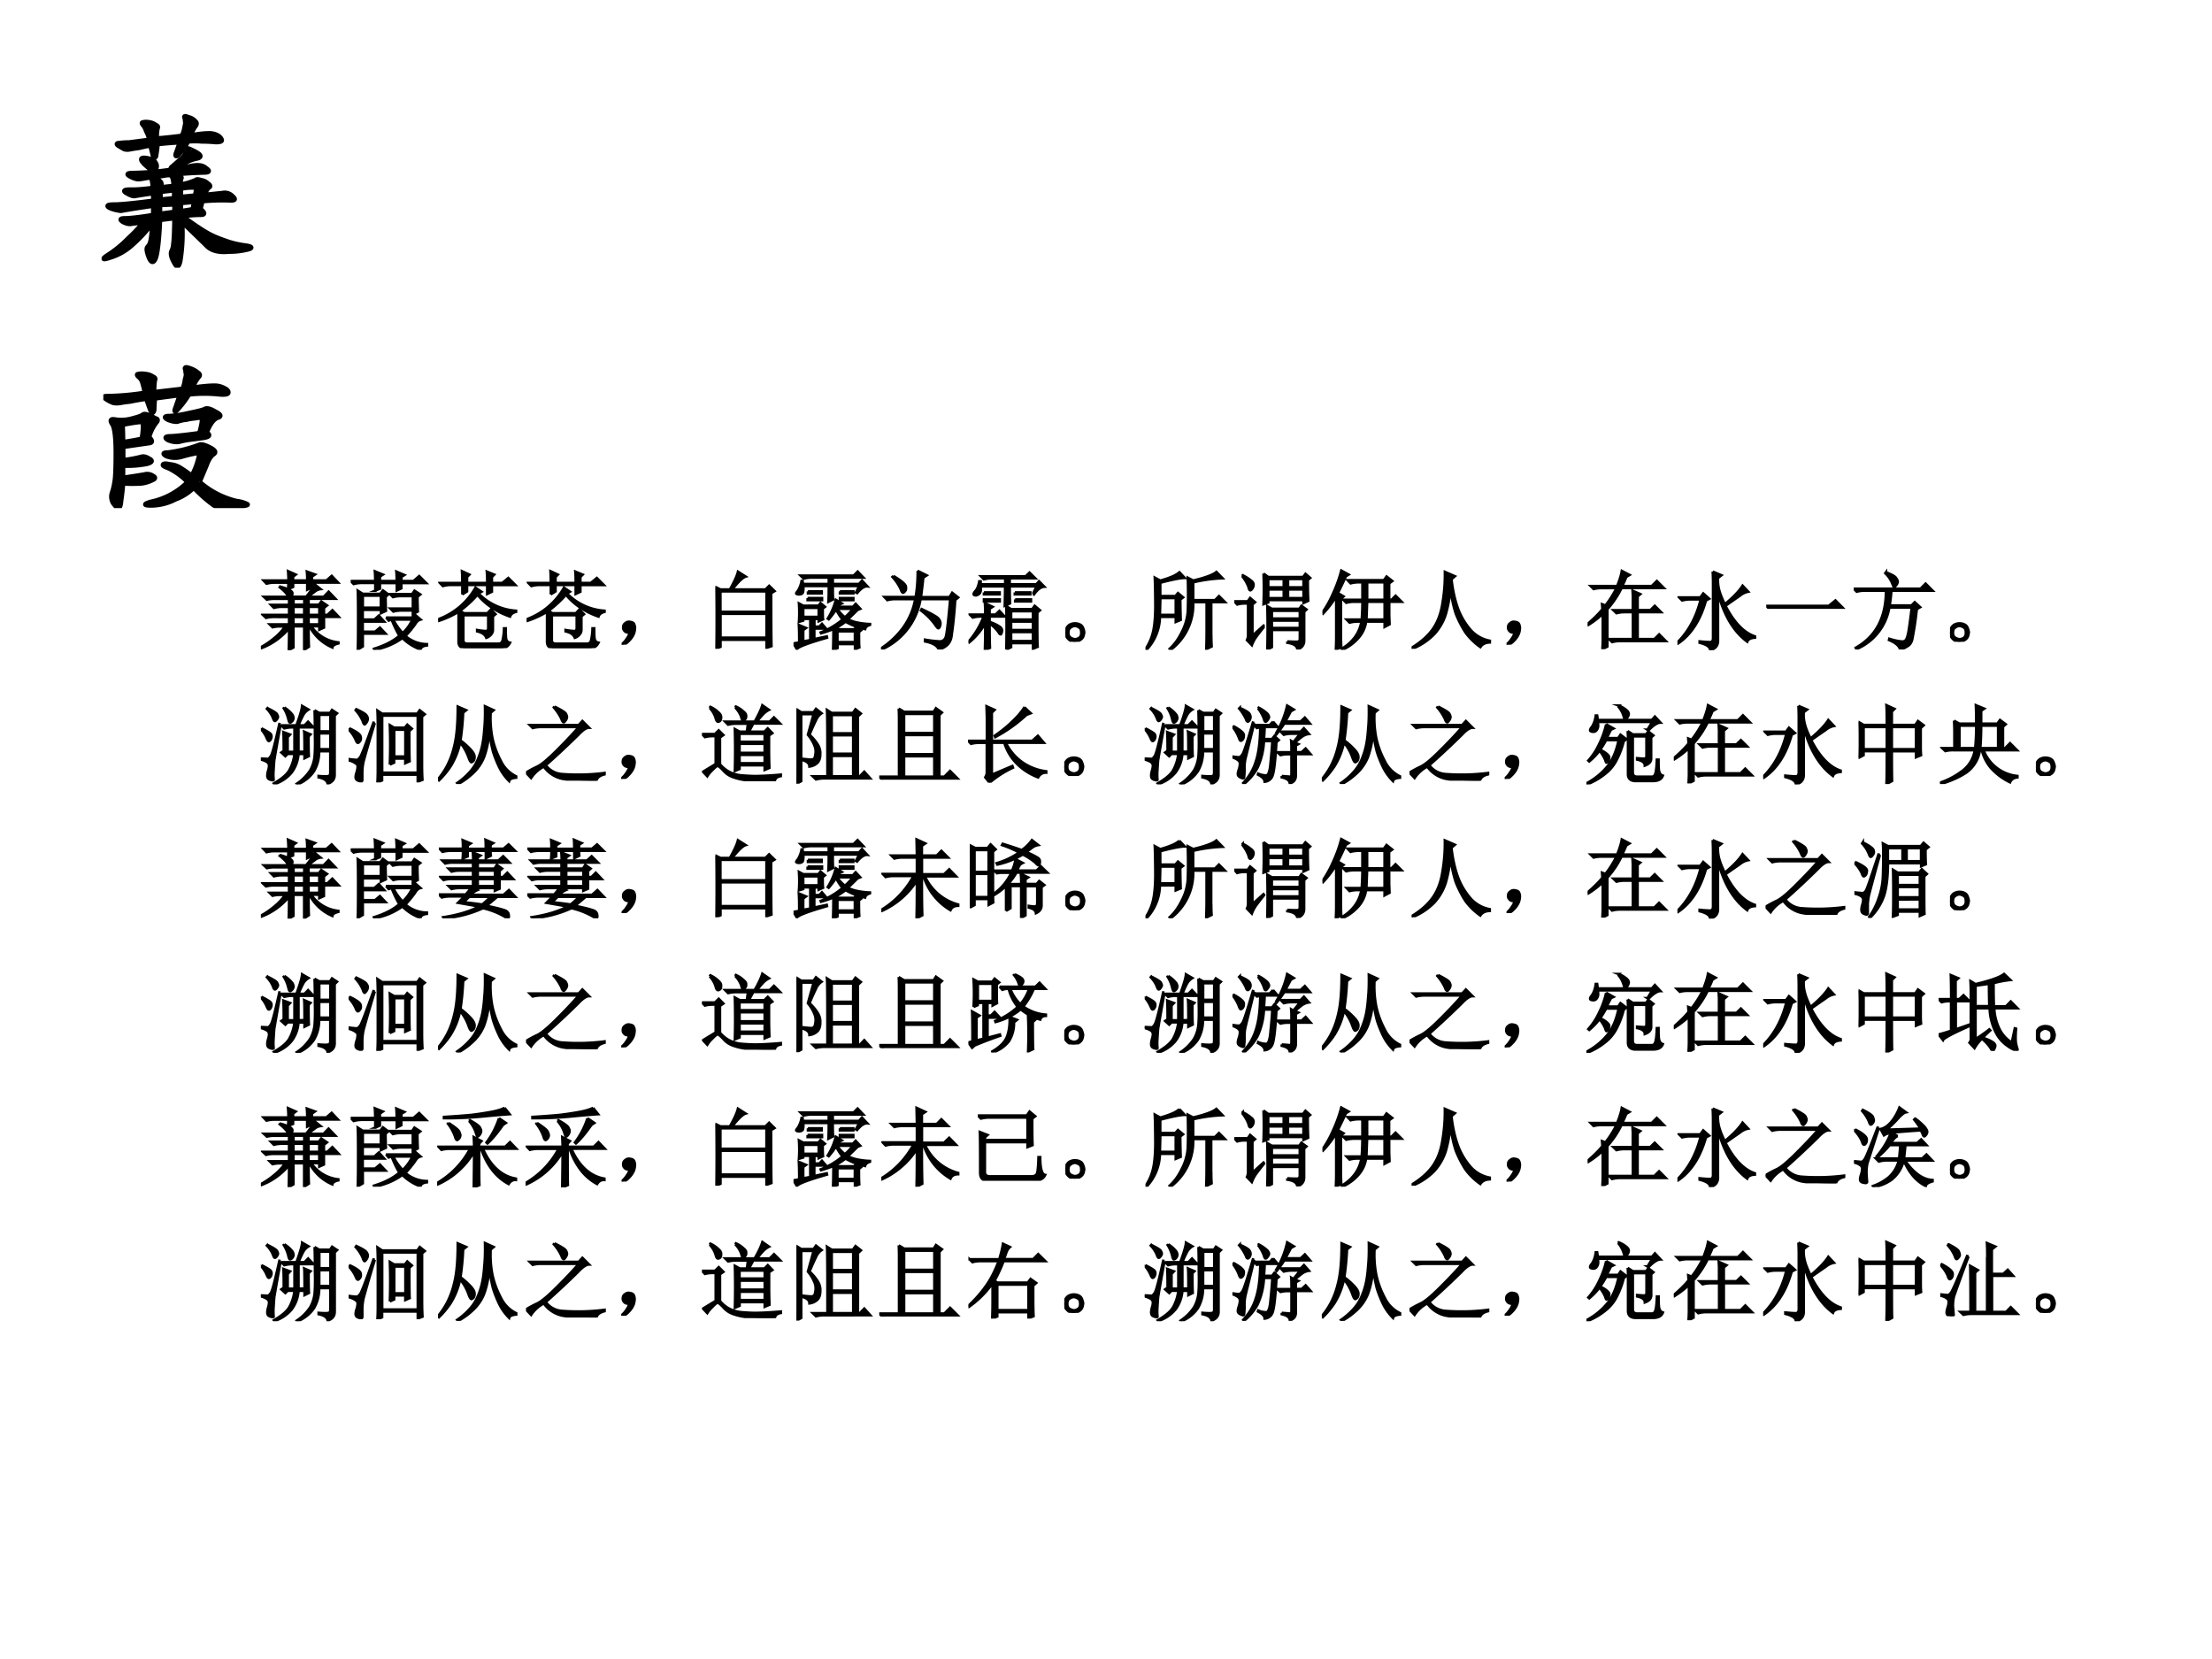 <svg xmlns="http://www.w3.org/2000/svg" xmlns:xlink="http://www.w3.org/1999/xlink" width="960" height="720" viewBox="0 0 720 540"><rect x="0" y="0" width="720" height="540" fill="#808080" stroke="none"/><g data-name="Artifact"><clipPath id="a"><path fill-rule="evenodd" d="M0 540h720V0H0Z"/></clipPath><g clip-path="url(#a)"><path fill="#fff" fill-rule="evenodd" d="M0 540h720V0H0Z"/></g></g><g data-name="P"><clipPath id="b"><path fill-rule="evenodd" d="M0 540h720V0H0Z"/></clipPath><g clip-path="url(#b)"><symbol id="c"><path d="M.457.566C.475.553.483.544.48.54.478.536.475.523.473.5a.379.379 0 0 1 .093.027c.006.006.016.006.032 0A.073.073 0 0 0 .64.507C.654.498.656.49.648.485.641.482.63.466.618.438l.109.011A.064.064 0 0 0 .789.43C.81.412.803.405.77.407A1.27 1.27 0 0 1 .606.402.308.308 0 0 0 .594.355C.622.332.624.32.598.32.574.32.536.318.484.312.573.247.634.208.668.193.702.177.734.166.766.155A.58.58 0 0 1 .867.133C.904.128.91.12.887.113A.464.464 0 0 0 .766.098C.706.092.66.104.633.133a12.68 12.68 0 0 1-.149.144A1.026 1.026 0 0 0 .473.04C.465.003.453 0 .438.031.421.06.416.082.421.098a.104.104 0 0 1 .012.047C.436.16.439.212.44.3L.351.289C.345.151.334.072.322.051.31.027.297.033.284.066.272.098.27.117.277.125a.058.058 0 0 1 .016.027c.005.013.01.054.016.121A.866.866 0 0 0 .188.141.345.345 0 0 0 .054.063C.005.046 0 .052.039.077A.687.687 0 0 1 .16.176c.042.039.072.071.09.097A.69.69 0 0 1 .18.266C.167.263.15.266.129.277.109.29.112.297.14.297c.028 0 .086.006.172.02v.058A5.808 5.808 0 0 1 .116.344a.256.256 0 0 0-.062.015C.026.372.033.38.075.38c.04 0 .12.008.237.023V.45A2.48 2.48 0 0 1 .204.434C.193.43.176.436.153.449.128.462.134.47.171.47.21.469.257.473.309.48a.263.263 0 0 1-.004.043C.302.54.293.546.277.543A.874.874 0 0 0 .23.535C.215.533.195.538.172.551.148.564.155.57.192.57a1.694 1.694 0 0 1 .336.04c.046.011.08.009.1-.01C.653.584.649.575.619.575.585.574.532.572.456.566M.289.77a.187.187 0 0 1-.02.054A.089.089 0 0 1 .25.86C.242.87.242.875.25.875c.01.003.023.003.04 0A.088.088 0 0 0 .327.859C.338.854.341.848.336.84A.249.249 0 0 1 .332.778c.04.003.09.008.152.016A.165.165 0 0 1 .5.843c.005.022.007.035.004.04A.074.074 0 0 1 .5.906c-.003.008.005.008.023 0a.072.072 0 0 0 .04-.023C.573.875.574.866.566.855a.214.214 0 0 1-.03-.058C.584.805.62.809.644.809A.107.107 0 0 0 .699.797C.712.789.72.78.723.77.725.762.713.758.688.758a.825.825 0 0 1-.083.004.473.473 0 0 1-.085 0A.31.31 0 0 0 .457.676C.447.67.444.676.449.69l.024.067A2.646 2.646 0 0 1 .336.746.508.508 0 0 0 .328.68C.328.672.326.667.32.664.318.661.314.665.31.676a1.055 1.055 0 0 1-.016.062 1.527 1.527 0 0 1-.07-.015.732.732 0 0 1-.051-.008.08.08 0 0 0-.035 0 .53.53 0 0 0-.035.02C.089.744.09.75.105.75a.415.415 0 0 0 .06.004L.288.77M.54.71A.202.202 0 0 0 .586.685C.599.674.596.665.578.66A.227.227 0 0 1 .512.637.649.649 0 0 0 .437.602C.414.594.411.598.43.613L.484.66c.019.018.028.034.028.047 0 .013.009.014.027.004M.434.492a.134.134 0 0 1-.008.055C.423.557.413.56.395.559L.34.55C.322.548.32.54.336.53.354.523.362.513.359.5L.355.484l.079.008M.563.434A.166.166 0 0 1 .57.473C.57.48.566.484.56.484A.307.307 0 0 1 .477.477V.426l.086.008M.44.336v.047L.351.379V.324l.09.012M.25.633C.232.656.238.665.27.66.3.655.319.646.324.633A.034.034 0 0 0 .328.598C.323.585.314.582.301.59A.294.294 0 0 0 .25.633M.438.418v.05L.354.458V.41l.083.008M.55.352l.008.046L.477.391V.34L.55.352Z"/></symbol><use xlink:href="#c" transform="matrix(54.024 0 0 -54.024 33.07 87.156)"/><use xlink:href="#c" fill="none" stroke="#000" stroke-miterlimit="10" stroke-width=".029" transform="matrix(54.024 0 0 -54.024 33.07 87.156)"/></g></g><g data-name="P"><clipPath id="d"><path fill-rule="evenodd" d="M0 540h720V0H0Z"/></clipPath><g clip-path="url(#d)"><symbol id="e"><path d="M.275.428C.295.408.297.396.279.393L.119.37V.288a.798.798 0 0 1 .109.02c.015.005.032 0 .05-.012C.298.286.293.276.264.268A.618.618 0 0 0 .118.257V.182a3.879 3.879 0 0 1 .13.02.059.059 0 0 0 .05-.008C.314.186.314.178.298.171A.204.204 0 0 0 .232.15a.816.816 0 0 0-.114 0A1.347 1.347 0 0 0 .107.049C.104.016.099 0 .09.003.083.003.073.012.06.03a.077.077 0 0 0-.008.059.347.347 0 0 1 .016.066c.005.02.008.08.008.176C.076.43.068.49.052.51.04.53.046.538.072.533a.234.234 0 0 1 .093.004c.04.01.063.018.07.023.008.008.02.008.036 0a.216.216 0 0 0 .043-.02C.329.537.33.528.318.515A.253.253 0 0 1 .275.428m.304-.27A.522.522 0 0 1 .802.042.199.199 0 0 0 .868.023C.874.017.845.013.783.01.72.005.68.008.665.018a.87.87 0 0 0-.12.106.305.305 0 0 0-.11-.07A.32.32 0 0 0 .29.017c-.047 0-.048.007-.004.02a.445.445 0 0 1 .223.12.416.416 0 0 1-.113.083C.372.249.36.255.36.26.36.267.374.27.4.263A.135.135 0 0 0 .466.241.799.799 0 0 0 .533.194a.424.424 0 0 1 .039.098c.01.03.005.044-.016.039A.833.833 0 0 1 .47.31a.146.146 0 0 0-.09.004c-.023.013-.02.02.008.02a.823.823 0 0 1 .191.047c.01.005.032 0 .063-.016S.68.337.665.326C.65.317.635.295.622.26A10.968 10.968 0 0 0 .58.16M.251.694a.54.54 0 0 1-.015.063.07.07 0 0 1-.024.035c-.01.01-.01.015 0 .015.01.003.025.003.043 0A.093.093 0 0 0 .298.792C.311.786.315.78.31.772A.336.336 0 0 1 .306.698l.172.02a.216.216 0 0 1 .015.058C.5.796.5.81.497.816a.074.074 0 0 1-.004.023C.491.849.5.85.521.842A.13.13 0 0 0 .57.815C.583.807.583.798.572.788A.267.267 0 0 1 .537.725c.058.008.1.012.13.012A.12.12 0 0 0 .731.721C.747.714.754.704.752.694.748.686.732.684.703.686a.868.868 0 0 1-.187 0A.563.563 0 0 0 .443.59C.43.579.427.583.435.604l.027.078L.31.662A.924.924 0 0 1 .306.597C.306.586.303.58.298.576.293.575.288.58.283.593L.259.66A1.57 1.57 0 0 1 .161.643.66.66 0 0 1 .103.635a.119.119 0 0 0-.043 0A.197.197 0 0 0 .013.66C0 .669.003.674.021.674a1.594 1.594 0 0 1 .23.02M.622.456C.646.44.64.43.602.424A5.245 5.245 0 0 0 .518.413.527.527 0 0 1 .454.4a.125.125 0 0 0-.066.012c-.02.013-.014.02.02.02C.444.434.5.44.579.451.598.517.6.548.587.546A.145.145 0 0 1 .552.542a.267.267 0 0 1-.05-.008.218.218 0 0 1-.055-.012C.434.52.414.523.388.534.365.547.368.554.4.554c.034.002.074.008.12.019.05.01.08.018.09.023C.622.604.643.6.674.581.707.565.713.553.69.546.665.538.643.508.622.456M.118.397c.037.005.075.012.114.02a.41.41 0 0 1 .008.07C.24.505.238.516.236.518.233.523.193.518.115.503.117.469.118.433.118.397Z"/></symbol><use xlink:href="#e" transform="matrix(54.024 0 0 -54.024 33.632 165.395)"/><use xlink:href="#e" fill="none" stroke="#000" stroke-miterlimit="10" stroke-width=".029" transform="matrix(54.024 0 0 -54.024 33.632 165.395)"/></g></g><g data-name="P"><clipPath id="f"><path fill-rule="evenodd" d="M0 540h720V0H0Z"/></clipPath><g clip-path="url(#f)"><symbol id="g"><path d="M.324 0c.003.076.004.16.004.254a.773.773 0 0 0-.32-.23L0 .034c.057.031.11.068.16.11.05.041.09.085.121.132h-.05A.355.355 0 0 1 .136.266L.102.3h.226v.086H.152A.355.355 0 0 1 .06.375L.023.41h.305v.094H.246A.355.355 0 0 1 .152.492L.117.527h.211v.07H.164A.355.355 0 0 1 .07.587L.035.62h.281C.31.65.276.686.22.731l.008.007A.521.521 0 0 0 .324.703C.353.69.367.676.367.66A.063.063 0 0 0 .352.621h.175C.57.671.602.72.625.766L.695.71A.127.127 0 0 1 .637.688 2.247 2.247 0 0 1 .55.62h.18L.788.68.867.598H.555v-.07h.12l.028.038L.77.52.734.492V.41h.04l.058.055.074-.078H.734V.262L.68.238v.04H.586A.439.439 0 0 1 .902.09V.078C.858.068.835.052.832.031a.537.537 0 0 0-.266.246H.555C.555.165.556.086.559.04L.504.004v.273H.379V.031L.324 0M.38.598v-.07h.125v.07H.379m0-.094V.41h.125v.094H.379m0-.117V.3h.125v.086H.379m.176.117V.41H.68v.094H.555m0-.117V.3H.68v.086H.555M.316.71A.836.836 0 0 1 .32.785H.16A.355.355 0 0 1 .066.773L.031.81h.29c0 .033-.002.07-.005.109l.09-.04L.375.856V.81h.164C.54.845.538.88.535.914L.63.88.594.855V.81h.168l.062.054.074-.078H.594V.73L.539.703v.082H.375v-.05L.316.71Z"/></symbol><symbol id="h"><path d="M.406.617C.406.555.408.5.41.453L.352.426v.039H.14V.352h.136l.051.046.063-.07H.14V.211h.144L.34.258l.066-.07H.141V.039L.082.004c.003.06.004.176.004.348 0 .171-.001.283-.004.336L.141.651h.203l.031.04.063-.047L.405.617M.141.63v-.14h.21v.14h-.21M.777.617C.777.537.78.48.781.445L.723.415v.042H.59A.355.355 0 0 1 .496.445L.461.48h.262v.145H.586A.355.355 0 0 1 .492.613L.457.648h.258l.027.04L.81.644.777.617M.41.375h.305L.746.41.813.352C.788.346.767.328.75.297A1.304 1.304 0 0 0 .637.16a.393.393 0 0 1 .25-.094V.051C.842.046.817.03.812.004a.564.564 0 0 0-.21.133A.786.786 0 0 0 .273 0L.27.012c.127.039.226.09.296.152-.03.05-.06.112-.09.188L.442.34l-.03.035M.495.352a.673.673 0 0 1 .11-.157.5.5 0 0 1 .113.157H.496m-.21.336v.09H.128A.355.355 0 0 1 .035.765L0 .8h.285c0 .036-.001.074-.004.113L.375.875.34.852V.8h.195C.535.84.534.876.531.91L.625.87.59.848V.8h.14l.067.058.082-.082h-.29V.715L.536.69v.086H.34V.711L.285.688Z"/></symbol><symbol id="i"><path d="M.281.625v.11H.148A.355.355 0 0 1 .055.722L.02.758H.28C.281.805.28.85.277.895l.086-.04L.336.828v-.07H.57C.57.802.57.846.566.89L.652.855.625.828v-.07h.121l.07.058.082-.082H.625V.656L.57.63v.105H.336V.66L.28.625M.453.211A.789.789 0 0 1 .555.199C.573.2.582.211.582.234v.149H.293v-.29C.293.066.309.052.34.052H.7c.028 0 .045.014.05.043A.679.679 0 0 1 .766.23h.02c0-.036 0-.072.003-.109C.792.087.807.068.836.063.82.033.803.017.786.012A.12.12 0 0 0 .73 0H.313C.263 0 .237.025.237.074v.348A1.121 1.121 0 0 0 .004.316L0 .336a.821.821 0 0 1 .434.367l.07-.047-.035-.02A.67.67 0 0 1 .906.435V.422C.867.412.844.393.836.367a.91.91 0 0 0-.203.098.766.766 0 0 0-.176.156A1.24 1.24 0 0 0 .254.434L.3.406h.273l.04.043.054-.054L.637.37v-.16a.078.078 0 0 0-.02-.05A.115.115 0 0 0 .56.12C.546.158.51.182.453.195v.016Z"/></symbol><use xlink:href="#g" transform="matrix(27.984 0 0 -27.984 84.914 211.622)"/><use xlink:href="#h" transform="matrix(27.984 0 0 -27.984 114.152 211.513)"/><use xlink:href="#i" transform="matrix(27.984 0 0 -27.984 142.624 210.966)"/><use xlink:href="#i" transform="matrix(27.984 0 0 -27.984 171.424 210.966)"/><use xlink:href="#g" fill="none" stroke="#000" stroke-miterlimit="10" stroke-width=".029" transform="matrix(27.984 0 0 -27.984 84.914 211.622)"/><use xlink:href="#h" fill="none" stroke="#000" stroke-miterlimit="10" stroke-width=".029" transform="matrix(27.984 0 0 -27.984 114.152 211.513)"/><use xlink:href="#i" fill="none" stroke="#000" stroke-miterlimit="10" stroke-width=".029" transform="matrix(27.984 0 0 -27.984 142.624 210.966)"/><use xlink:href="#i" fill="none" stroke="#000" stroke-miterlimit="10" stroke-width=".029" transform="matrix(27.984 0 0 -27.984 171.424 210.966)"/></g></g><g data-name="P"><clipPath id="j"><path fill-rule="evenodd" d="M0 540h720V0H0Z"/></clipPath><g clip-path="url(#j)"><symbol id="k"><path d="M.055.061A.218.218 0 0 1 .094.14C.07.14.054.143.043.151A.071.071 0 0 0 .02.182a.08.08 0 0 0 0 .035C.022.23.03.242.047.253.062.266.082.27.105.264.13.26.143.25.148.234a.104.104 0 0 0 .008-.04.23.23 0 0 0-.011-.062A.247.247 0 0 0 .09.049C.064.021.042.005.023.003.008 0 0 0 0 .003a.249.249 0 0 1 .055.059Z"/></symbol><use xlink:href="#k" transform="matrix(27.984 0 0 -27.984 202.329 209.837)"/><use xlink:href="#k" fill="none" stroke="#000" stroke-miterlimit="10" stroke-width=".029" transform="matrix(27.984 0 0 -27.984 202.329 209.837)"/></g></g><g data-name="P"><clipPath id="l"><path fill-rule="evenodd" d="M0 540h720V0H0Z"/></clipPath><g clip-path="url(#l)"><symbol id="m"><path d="M.648.648C.648.286.65.081.652.031L.594.011v.094H.059V.023L0 0a17.08 17.08 0 0 1 0 .719L.059.69h.109c.052.092.083.16.094.207L.352.84C.318.83.266.78.195.69h.387l.043.043.063-.062-.04-.024m-.59.02V.43h.536v.238H.059m0-.262V.13h.535v.277H.059Z"/></symbol><symbol id="n"><path d="M.34.48C.34.418.34.376.344.355L.293.332v.027h-.05V.27H.3l.031.032.047-.055H.242V.125l.145.031L.39.141C.17.078.055.034.039.008L0 .074l.066.012c0 .062 0 .13-.004.203L.146.254.113.23V.098l.082.015V.36H.113V.34L.063.325a1.535 1.535 0 0 1 0 .215l.05-.027H.29l.024.031L.366.5.34.48M.113.488V.383h.18v.105h-.18M.508.477a.413.413 0 0 1 .09-.098c.028.023.06.056.093.098H.508M.746.465a4.57 4.57 0 0 0-.113-.11A.412.412 0 0 1 .73.32.867.867 0 0 1 .89.3V.29C.858.28.838.265.833.241a.762.762 0 0 0-.227.086.947.947 0 0 0-.113-.074L.516.238h.191L.73.266l.055-.04L.762.208c0-.099.001-.159.004-.18L.715.007v.06H.512V.02L.46 0c.003.078.004.159.004.242A1.092 1.092 0 0 0 .32.192L.316.202A.893.893 0 0 1 .57.352a.584.584 0 0 0-.074.117A1.13 1.13 0 0 0 .41.355L.398.363a.75.75 0 0 1 .094.219l.07-.043L.535.527.515.5h.176l.032.035.054-.058-.03-.012M.511.215V.09h.203v.125H.512M.457.742c0-.08.001-.133.004-.156L.406.559C.41.629.41.69.41.742H.113A.195.195 0 0 0 .11.668a.035.035 0 0 0-.023-.02.074.074 0 0 0-.047 0C.034.651.031.654.031.656c0 .005.007.016.02.031a.33.33 0 0 1 .043.114h.011L.11.766H.41V.84h-.2A.355.355 0 0 1 .118.828L.082.863h.617L.746.91.813.84H.457V.766h.305l.035.039.062-.067C.826.741.785.715.74.66L.726.668l.039.074H.457M.168.68h.16V.656h-.16V.68M.164.602h.168V.578H.164v.024M.54.68h.156V.656H.54V.68m0-.078h.156V.578H.54v.024Z"/></symbol><symbol id="o"><path d="M.145.855C.235.801.284.76.289.735.294.71.292.692.281.68.271.667.263.66.258.66.248.66.238.673.23.7a.56.56 0 0 1-.097.144l.012.011m.28.06L.532.862.492.836A6.715 6.715 0 0 0 .465.609h.332L.828.66l.07-.055-.035-.03A4.756 4.756 0 0 0 .82.151.172.172 0 0 0 .77.051.233.233 0 0 0 .672 0C.656.044.602.076.512.094v.02a1.54 1.54 0 0 1 .175-.02c.03.002.05.017.063.043.013.026.031.175.055.449H.46A.78.78 0 0 0 .008 0L0 .012A1 1 0 0 1 .254.25a.81.81 0 0 1 .144.336h-.23A.355.355 0 0 1 .074.574L.04.61h.363c.016.092.024.193.024.305M.473.47C.593.414.659.376.672.355a.09.09 0 0 0 .02-.05.104.104 0 0 0-.008-.04C.678.254.674.247.668.247.66.246.648.26.628.29a.787.787 0 0 1-.163.164L.473.47Z"/></symbol><symbol id="p"><path d="M.195.41c0 .05-.001.094-.004.133L.281.5.246.477V.41h.07L.36.453.422.387H.246V.324a.432.432 0 0 0 .11-.05C.383.257.395.237.39.213.385.192.38.18.375.18.367.18.358.189.348.207a.407.407 0 0 1-.102.098C.246.188.247.094.25.023L.191 0c.003.08.004.184.004.309A.755.755 0 0 0 .008.086L0 .094a.951.951 0 0 1 .176.293H.145A.355.355 0 0 1 .05.375L.016.41h.18M.44.004a10.652 10.652 0 0 1 0 .504L.496.473h.246L.77.512.832.46.801.434C.8.189.802.056.805.035L.75.012v.066H.496V.031L.441.004m.055.445V.352H.75v.097H.496m0-.12V.23H.75v.098H.496m0-.121V.102H.75v.105H.496m.047.379h.184V.563H.543v.023M.75.652l.043.086H.48C.48.624.482.558.484.54L.422.512c.002.08.004.156.004.226H.14C.146.707.145.684.137.668A.047.047 0 0 0 .109.641.06.06 0 0 0 .086.633a.064.064 0 0 0-.02.004C.061.642.06.646.06.648c0 .008.006.02.02.036.02.02.036.058.046.113h.016V.762h.285v.07H.273A.355.355 0 0 1 .18.82L.145.855h.52L.71.898.777.832H.48v-.07h.31l.03.035.063-.063C.843.732.803.702.762.644L.75.653M.18.668h.183V.645H.18v.023m.36 0h.179V.645h-.18v.023M.18.586h.184V.563H.18v.023Z"/></symbol><use xlink:href="#m" transform="matrix(27.984 0 0 -27.984 232.878 211.185)"/><use xlink:href="#n" transform="matrix(27.984 0 0 -27.984 258.289 211.513)"/><use xlink:href="#o" transform="matrix(27.984 0 0 -27.984 286.761 211.404)"/><use xlink:href="#p" transform="matrix(27.984 0 0 -27.984 315.233 211.513)"/><use xlink:href="#m" fill="none" stroke="#000" stroke-miterlimit="10" stroke-width=".029" transform="matrix(27.984 0 0 -27.984 232.878 211.185)"/><use xlink:href="#n" fill="none" stroke="#000" stroke-miterlimit="10" stroke-width=".029" transform="matrix(27.984 0 0 -27.984 258.289 211.513)"/><use xlink:href="#o" fill="none" stroke="#000" stroke-miterlimit="10" stroke-width=".029" transform="matrix(27.984 0 0 -27.984 286.761 211.404)"/><use xlink:href="#p" fill="none" stroke="#000" stroke-miterlimit="10" stroke-width=".029" transform="matrix(27.984 0 0 -27.984 315.233 211.513)"/></g></g><g data-name="P"><clipPath id="q"><path fill-rule="evenodd" d="M0 540h720V0H0Z"/></clipPath><g clip-path="url(#q)"><symbol id="r"><path d="M.164.203A.07.07 0 0 0 .207.156.15.15 0 0 0 .219.11.215.215 0 0 0 .21.066.083.083 0 0 0 .17.02.111.111 0 0 0 .106 0C.08 0 .056.01.035.031A.111.111 0 0 0 0 .098c0 .026.005.048.016.066.013.02.028.034.046.04a.123.123 0 0 0 .047.01.16.16 0 0 0 .055-.01M.16.046C.178.06.186.08.184.109c0 .032-.01.051-.028.059A.099.099 0 0 1 .11.184a.09.09 0 0 1-.05-.02C.043.154.035.134.035.105c0-.028.01-.048.027-.058A.12.12 0 0 1 .11.03c.016 0 .033.005.051.016Z"/></symbol><use xlink:href="#r" transform="matrix(27.984 0 0 -27.984 346.786 208.89)"/><use xlink:href="#r" fill="none" stroke="#000" stroke-miterlimit="10" stroke-width=".029" transform="matrix(27.984 0 0 -27.984 346.786 208.89)"/></g></g><g data-name="P"><clipPath id="s"><path fill-rule="evenodd" d="M0 540h720V0H0Z"/></clipPath><g clip-path="url(#s)"><symbol id="t"><path d="M.766.168c0-.034 0-.077.004-.129L.707.008c.003.078.004.15.004.215v.332H.555A.657.657 0 0 0 .293 0L.281.012c.058.052.106.12.145.203a.596.596 0 0 1 .066.234 5.622 5.622 0 0 1 0 .39L.555.806C.7.84.79.875.825.906L.897.832A1.754 1.754 0 0 1 .555.785V.578h.254l.046.047.07-.07h-.16V.168M.173.602.168.406h.184v.196h-.18m.223.3L.457.836C.41.836.315.818.172.78V.625h.176l.03.035.06-.05L.405.585C.406.474.408.395.41.348L.352.324v.059H.168A.57.57 0 0 0 .012 0L0 .008a.6.6 0 0 1 .094.23c.015.081.022.188.02.32C.113.692.111.786.108.84L.172.805C.219.818.262.832.3.848.34.863.37.882.395.902Z"/></symbol><symbol id="u"><path d="m.09.855.008.008A.453.453 0 0 0 .195.801C.22.783.228.763.223.742A.073.073 0 0 0 .203.7C.195.691.19.688.187.688.177.688.17.7.165.727A.461.461 0 0 1 .09.855M.21.16l.13.117.008-.011A3.096 3.096 0 0 1 .254.145.432.432 0 0 1 .204.05L.147.109A.138.138 0 0 1 .16.164v.371H.11A.289.289 0 0 1 .034.523L0 .56h.156l.028.039L.242.55.211.523V.16M.625.7V.597h.18v.101h-.18M.34.883l.055-.04H.8L.828.88.883.832.855.809C.855.702.857.62.86.566L.805.54v.035h-.41V.547L.34.527a4.521 4.521 0 0 1 0 .356M.395.82V.723h.18V.82h-.18m.23 0V.723h.18V.82h-.18M.395.7V.597h.18v.101h-.18M.617.094C.672.09.71.09.73.09c.021 0 .032.012.032.035v.102H.437v-.2L.384 0a9.853 9.853 0 0 1 0 .504L.437.473h.32l.024.035L.84.465.813.44V.11C.815.055.788.02.734 0 .73.042.69.068.617.078v.016m-.18.355V.36h.325v.09H.437m0-.113V.25h.325v.086H.437Z"/></symbol><symbol id="v"><path d="M.508.328A.365.365 0 0 0 .422.141.53.53 0 0 0 .23 0L.223.012c.06.034.11.078.152.133a.423.423 0 0 1 .078.183H.41A.355.355 0 0 1 .316.316L.281.352h.176c.005.072.008.141.008.207H.37A.355.355 0 0 1 .277.547L.242.582h.223v.203H.422A.355.355 0 0 1 .328.773L.293.81h.422l.031.043L.813.8.776.773V.582h.028l.047.047.07-.07H.777V.395L.781.297.723.266v.062H.508M.215.168c0-.029.001-.074.004-.137L.156.004C.16.074.16.13.16.172v.45a1.129 1.129 0 0 0-.152-.2L0 .434A1.3 1.3 0 0 1 .125.66C.167.751.198.84.219.922L.305.875.273.855A6.404 6.404 0 0 0 .18.66L.246.621.215.594V.168M.52.785V.582h.203v.203H.52M.723.352v.207H.52L.512.352h.21Z"/></symbol><symbol id="w"><path d="M.387.895.504.844.464.809C.48.67.508.553.544.457A.803.803 0 0 1 .695.211.393.393 0 0 1 .91.094v-.02C.858.072.822.054.8.02A.736.736 0 0 0 .626.19C.581.26.545.331.515.406A1.26 1.26 0 0 0 .454.72 1.552 1.552 0 0 0 .398.402a.626.626 0 0 0-.132-.23A.743.743 0 0 0 .008 0L0 .012c.11.067.191.14.246.218.057.081.095.181.113.301.021.123.03.244.028.364Z"/></symbol><use xlink:href="#t" transform="matrix(27.984 0 0 -27.984 372.853 211.513)"/><use xlink:href="#u" transform="matrix(27.984 0 0 -27.984 401.762 211.404)"/><use xlink:href="#v" transform="matrix(27.984 0 0 -27.984 430.453 211.513)"/><use xlink:href="#w" transform="matrix(27.984 0 0 -27.984 459.472 211.185)"/><use xlink:href="#t" fill="none" stroke="#000" stroke-miterlimit="10" stroke-width=".029" transform="matrix(27.984 0 0 -27.984 372.853 211.513)"/><use xlink:href="#u" fill="none" stroke="#000" stroke-miterlimit="10" stroke-width=".029" transform="matrix(27.984 0 0 -27.984 401.762 211.404)"/><use xlink:href="#v" fill="none" stroke="#000" stroke-miterlimit="10" stroke-width=".029" transform="matrix(27.984 0 0 -27.984 430.453 211.513)"/><use xlink:href="#w" fill="none" stroke="#000" stroke-miterlimit="10" stroke-width=".029" transform="matrix(27.984 0 0 -27.984 459.472 211.185)"/></g></g><g data-name="P"><clipPath id="x"><path fill-rule="evenodd" d="M0 540h720V0H0Z"/></clipPath><g clip-path="url(#x)"><use xlink:href="#k" transform="matrix(27.984 0 0 -27.984 490.369 209.837)"/><use xlink:href="#k" fill="none" stroke="#000" stroke-miterlimit="10" stroke-width=".029" transform="matrix(27.984 0 0 -27.984 490.369 209.837)"/></g></g><g data-name="P"><clipPath id="y"><path fill-rule="evenodd" d="M0 540h720V0H0Z"/></clipPath><g clip-path="url(#y)"><symbol id="z"><path d="M.172.465.168.523.207.508C.251.562.294.63.336.71H.164A.355.355 0 0 1 .07.699L.035.734h.309c.028.07.047.13.054.176l.09-.047L.45.84A.904.904 0 0 0 .402.734h.344l.059.059.082-.082H.395A1.056 1.056 0 0 0 .23.465V.03L.172 0c.002.042.004.08.004.113V.41A1.077 1.077 0 0 0 .008.281L0 .293c.078.068.135.125.172.172m.355.117C.527.6.526.632.523.68l.09-.04L.582.614v-.16H.73l.051.05L.855.43H.582V.117h.195l.055.055L.91.094H.38A.355.355 0 0 1 .285.082L.25.117h.277V.43H.43A.355.355 0 0 1 .336.418L.3.453h.226v.129Z"/></symbol><symbol id="A"><path d="M.41.914.512.871.472.84A.45.45 0 0 1 .489.688C.501.645.522.595.551.534.652.618.72.69.758.75L.824.68A.217.217 0 0 1 .727.633 19.768 19.768 0 0 1 .559.516C.66.32.775.202.902.16V.145C.852.142.822.126.812.098.654.215.54.405.472.668V.121C.476.056.445.016.38 0 .382.036.34.065.258.086v.016c.06-.006.1-.008.12-.008.024 0 .036.015.036.047V.77C.414.819.413.867.41.914M.008.078 0 .09c.13.13.22.297.27.5H.148A.355.355 0 0 1 .055.578L.02.613h.246L.3.66.37.598.332.578C.267.346.159.18.008.078Z"/></symbol><symbol id="B"><path d="M0 .035h.727l.078.063L.89.012H.14A.407.407 0 0 1 .035 0L0 .035Z"/></symbol><symbol id="C"><path d="M0 .707h.777l.059.059.082-.082h-.48a1.656 1.656 0 0 0-.02-.172h.254L.71.55.773.492.734.47A4.005 4.005 0 0 0 .68.113C.67.077.652.053.629.04A.265.265 0 0 0 .539 0C.53.042.486.078.41.11l.004.015A.652.652 0 0 1 .551.094C.574.09.59.095.6.105c.014.01.025.043.036.098.01.057.023.152.039.285H.414A.64.64 0 0 0 .031.004L.023.02c.235.132.352.354.352.664H.129A.355.355 0 0 1 .035.672L0 .707m.375.191C.443.872.482.85.492.832.505.814.512.799.512.789A.076.076 0 0 0 .496.75C.486.737.48.73.476.73c-.01 0-.02.015-.03.043a.341.341 0 0 1-.079.114l.008.011Z"/></symbol><use xlink:href="#z" transform="matrix(27.984 0 0 -27.984 516.764 211.294)"/><use xlink:href="#A" transform="matrix(27.984 0 0 -27.984 546.001 211.622)"/><use xlink:href="#B" transform="matrix(27.984 0 0 -27.984 574.91 198.177)"/><use xlink:href="#C" transform="matrix(27.984 0 0 -27.984 603.382 211.404)"/><use xlink:href="#z" fill="none" stroke="#000" stroke-miterlimit="10" stroke-width=".029" transform="matrix(27.984 0 0 -27.984 516.764 211.294)"/><use xlink:href="#A" fill="none" stroke="#000" stroke-miterlimit="10" stroke-width=".029" transform="matrix(27.984 0 0 -27.984 546.001 211.622)"/><use xlink:href="#B" fill="none" stroke="#000" stroke-miterlimit="10" stroke-width=".029" transform="matrix(27.984 0 0 -27.984 574.91 198.177)"/><use xlink:href="#C" fill="none" stroke="#000" stroke-miterlimit="10" stroke-width=".029" transform="matrix(27.984 0 0 -27.984 603.382 211.404)"/></g></g><g data-name="P"><clipPath id="D"><path fill-rule="evenodd" d="M0 540h720V0H0Z"/></clipPath><g clip-path="url(#D)"><use xlink:href="#r" transform="matrix(27.984 0 0 -27.984 634.716 208.89)"/><use xlink:href="#r" fill="none" stroke="#000" stroke-miterlimit="10" stroke-width=".029" transform="matrix(27.984 0 0 -27.984 634.716 208.89)"/></g></g><g data-name="P"><clipPath id="E"><path fill-rule="evenodd" d="M0 540h720V0H0Z"/></clipPath><g clip-path="url(#E)"><symbol id="F"><path d="M.273.895A.358.358 0 0 0 .367.812.092.092 0 0 0 .38.773.063.063 0 0 0 .363.734C.353.724.345.72.34.72.332.719.326.732.32.758a.406.406 0 0 1-.054.129l.007.008M.238.687h.176c.042.115.064.19.066.227L.555.871A.172.172 0 0 1 .492.805 1.263 1.263 0 0 1 .438.687h.07L.55.73.613.664H.438V.38h.07c0 .133-.001.21-.004.234L.578.582.555.559c0-.115.001-.192.004-.23L.508.304v.05h-.07A.408.408 0 0 0 .358.137.432.432 0 0 0 .16.004L.152.012C.238.062.297.11.328.16a.508.508 0 0 1 .063.195H.312L.285.328.238.371l.028.02c0 .122-.002.195-.004.218L.34.58.312.55V.379h.079v.285H.367A.355.355 0 0 1 .273.652L.238.687m.387.176L.68.832h.125l.023.035.059-.039L.859.801V.12C.862.064.835.026.777.008.772.044.737.069.672.082v.016A.87.87 0 0 1 .75.094c.016 0 .029.001.04.004C.801.1.808.115.808.14v.246h-.13A.445.445 0 0 0 .618.152.418.418 0 0 0 .426 0L.418.008a.55.55 0 0 1 .156.156.411.411 0 0 1 .051.16C.63.382.632.466.629.578c0 .115-.001.21-.004.285M.68.81V.617h.129V.81h-.13m0-.215V.41h.13v.184h-.13M.23.699A32.525 32.525 0 0 1 .156.281 4.38 4.38 0 0 1 .148.164a.637.637 0 0 1 0-.102C.151.052.148.048.137.048a.118.118 0 0 0-.04.012C.083.066.075.08.075.102c0 .018.003.036.008.054a.227.227 0 0 1 .012.059.052.052 0 0 1-.02.043A.23.23 0 0 1 0 .289v.012L.082.297c.01.002.022.014.035.035.016.023.048.147.098.371L.23.7M.008.652C.076.618.112.595.118.582A.06.06 0 0 0 .124.559a.075.075 0 0 0-.012-.04C.105.51.1.505.093.505.087.504.079.514.07.535a.383.383 0 0 1-.07.11l.008.007m.07.235C.143.855.18.832.188.817.195.802.199.793.199.788.2.78.194.767.184.754.176.744.169.738.164.738.156.738.148.75.141.773A.338.338 0 0 1 .07.88l.007.008Z"/></symbol><symbol id="G"><path d="M.855.215C.855.137.857.075.86.03L.805.008V.09H.39V.023L.336 0C.339.052.34.103.34.152v.516a3.7 3.7 0 0 1-.004.168L.39.8H.8L.828.84.887.793.855.766V.215M.391.777V.113h.414v.664H.39m.09-.57a5.872 5.872 0 0 1 0 .46l.05-.03h.125l.028.035.054-.047L.707.598c0-.203.001-.32.004-.352L.66.223v.054H.53V.23L.481.207m.05.406V.301h.13v.312H.53M.305.691a15.943 15.943 0 0 1-.13-.445A.64.64 0 0 1 .16.13V.027C.16.017.155.012.145.012a.118.118 0 0 0-.04.011.04.04 0 0 0-.023.04c0 .015.004.035.012.058a.23.23 0 0 1 .011.063.038.038 0 0 1-.02.035.215.215 0 0 1-.073.035V.27C.059.264.087.262.098.262c.01.002.023.014.039.035.015.023.066.156.152.398L.305.691M.008.63C.09.592.135.56.14.535.146.512.143.493.133.48.123.467.115.46.109.46.1.46.09.474.082.497A.43.43 0 0 1 0 .617L.008.63M.09.852C.163.818.203.793.21.777A.07.07 0 0 0 .224.742.084.084 0 0 0 .207.695C.197.682.19.675.187.675.18.676.172.688.165.712A.449.449 0 0 1 .082.84L.09.852Z"/></symbol><symbol id="H"><path d="M.293.832A3.077 3.077 0 0 0 .262.508.84.84 0 0 0 .387.395C.413.365.426.34.426.316.426.293.42.276.41.266.4.258.393.254.39.254c-.01 0-.022.02-.035.058a.596.596 0 0 1-.097.172.852.852 0 0 0-.11-.277.992.992 0 0 0-.136-.164L0 .055c.057.07.1.139.129.207.031.067.056.15.074.246.018.099.027.23.027.394L.328.86.293.832m.32-.004A1.2 1.2 0 0 1 .633.54C.653.445.687.354.734.266A.38.38 0 0 1 .91.09V.074C.86.07.833.056.828.035a.599.599 0 0 0-.113.156C.686.251.66.314.64.38a1.547 1.547 0 0 0-.043.258A1.018 1.018 0 0 0 .535.309.523.523 0 0 0 .398.117.8.8 0 0 0 .234 0L.223.012c.05.034.095.073.136.117a.524.524 0 0 1 .098.144.867.867 0 0 1 .055.164c.013.058.022.126.027.204.008.078.01.166.008.265L.648.86.613.83Z"/></symbol><symbol id="I"><path d="M.332.863C.415.822.46.793.465.777A.09.09 0 0 0 .477.742.08.08 0 0 0 .46.7C.45.686.444.68.44.68c-.01 0-.02.012-.027.036a.564.564 0 0 1-.09.137l.008.011M.207.164A.403.403 0 0 1 .059.031L0 .094c.036.023.08.047.129.07.05.023.126.087.23.191.107.107.192.197.254.27H.172A.355.355 0 0 1 .078.613L.043.648h.57l.043.047.078-.078C.704.617.661.59.61.535A9.545 9.545 0 0 0 .23.18.258.258 0 0 1 .414.078a2.456 2.456 0 0 1 .5.012V.074C.857.06.826.034.82 0 .628 0 .493.008.418.023a.354.354 0 0 0-.211.141Z"/></symbol><use xlink:href="#F" transform="matrix(27.96 0 0 -27.96 84.913 255.32)"/><use xlink:href="#G" transform="matrix(27.96 0 0 -27.96 113.463 254.664)"/><use xlink:href="#H" transform="matrix(27.96 0 0 -27.96 142.562 255.21)"/><use xlink:href="#I" transform="matrix(27.96 0 0 -27.96 171.223 254.118)"/><use xlink:href="#F" fill="none" stroke="#000" stroke-miterlimit="10" stroke-width=".029" transform="matrix(27.96 0 0 -27.96 84.913 255.32)"/><use xlink:href="#G" fill="none" stroke="#000" stroke-miterlimit="10" stroke-width=".029" transform="matrix(27.96 0 0 -27.96 113.463 254.664)"/><use xlink:href="#H" fill="none" stroke="#000" stroke-miterlimit="10" stroke-width=".029" transform="matrix(27.96 0 0 -27.96 142.562 255.21)"/><use xlink:href="#I" fill="none" stroke="#000" stroke-miterlimit="10" stroke-width=".029" transform="matrix(27.96 0 0 -27.96 171.223 254.118)"/></g></g><g data-name="P"><clipPath id="J"><path fill-rule="evenodd" d="M0 540h720V0H0Z"/></clipPath><g clip-path="url(#J)"><use xlink:href="#k" transform="matrix(27.96 0 0 -27.96 202.206 253.536)"/><use xlink:href="#k" fill="none" stroke="#000" stroke-miterlimit="10" stroke-width=".029" transform="matrix(27.96 0 0 -27.96 202.206 253.536)"/></g></g><g data-name="P"><clipPath id="K"><path fill-rule="evenodd" d="M0 540h720V0H0Z"/></clipPath><g clip-path="url(#K)"><symbol id="L"><path d="M.387.858.395.87A.315.315 0 0 0 .485.81C.507.793.517.775.514.757.516.74.51.729.5.72.49.714.483.71.48.71.47.71.462.723.457.749a.296.296 0 0 1-.07.11m.05-.306V.46H.73v.093H.438m0-.117V.331H.73v.105H.438m0-.129V.21H.73v.097H.438m.085.27L.535.67H.398A.355.355 0 0 1 .305.659L.27.694h.343c.045.078.075.142.09.191L.781.831A.245.245 0 0 1 .72.788.914.914 0 0 1 .64.694h.148l.05.05L.91.672H.598L.547.577h.18l.039.039L.82.56.781.534V.358c0-.073.002-.14.004-.203L.73.132v.054H.438V.143L.383.12a8.812 8.812 0 0 1 0 .488L.44.577h.082M.09.854l.008.012A.327.327 0 0 0 .195.799C.216.781.225.762.223.741.223.72.217.707.207.7a.038.038 0 0 0-.02-.007C.174.694.165.71.158.741A.306.306 0 0 1 .09.854M.21.198A.394.394 0 0 1 .3.12.381.381 0 0 1 .458.069C.522.064.574.061.613.061.69.061.79.066.918.077V.06C.876.053.853.034.848.003.725 0 .624.003.543.01a.685.685 0 0 0-.188.04.266.266 0 0 0-.109.078C.212.164.19.18.18.178.172.178.152.161.12.128a.334.334 0 0 1-.058-.07L.012.111l.148.09v.324H.13A.355.355 0 0 1 .035.514L0 .55h.152l.043.043L.25.538.21.51V.198Z"/></symbol><symbol id="M"><path d="M.152.57A.527.527 0 0 0 .25.453.188.188 0 0 0 .277.34C.277.3.267.27.247.246A.16.16 0 0 0 .151.2c0 .034-.026.059-.078.074V.29C.121.284.154.281.176.281c.023.003.036.015.039.035.005.021.008.04.008.059a.18.18 0 0 1-.016.074.463.463 0 0 1-.074.121L.199.81H.055V.03L0 0a22.365 22.365 0 0 1 0 .867L.055.832h.144l.028.04L.293.82A.18.18 0 0 1 .227.738 2.818 2.818 0 0 1 .152.57M.41.8V.587h.25V.8H.41m0-.239V.349h.25v.215H.41m0-.239V.086h.25v.238H.41M.191.086H.36C.36.53.36.789.355.859L.41.824h.246l.031.043.063-.05L.715.784v-.7h.02l.054.056.07-.078H.32A.355.355 0 0 1 .227.05L.19.086Z"/></symbol><symbol id="N"><path d="M.227.828.289.79h.344L.66.832l.07-.05L.7.753V.035h.058l.066.067.09-.09H.13A.355.355 0 0 1 .035 0L0 .035h.23V.68c0 .036 0 .086-.003.148M.289.766V.543h.352v.223H.289m0-.246V.297h.352V.52H.289m0-.247V.035h.352v.238H.289Z"/></symbol><symbol id="O"><path d="M.219.488v.27L.215.89.309.848.277.816V.488h.47l.066.059.07-.082H.44A.603.603 0 0 1 .633.238.622.622 0 0 1 .91.133V.117A.101.101 0 0 1 .816.062a.696.696 0 0 0-.23.141.594.594 0 0 0-.164.262H.277V.094l.239.101.007-.02A1.206 1.206 0 0 1 .25 0L.2.063C.211.08.218.1.218.12v.344h-.09A.355.355 0 0 1 .035.453L0 .488h.219m.437.39L.73.809.68.79A1.711 1.711 0 0 0 .316.531L.31.547c.083.057.153.114.21.172a.88.88 0 0 1 .137.16Z"/></symbol><use xlink:href="#L" transform="matrix(27.96 0 0 -27.96 228.483 254.3)"/><use xlink:href="#M" transform="matrix(27.96 0 0 -27.96 259.249 255.101)"/><use xlink:href="#N" transform="matrix(27.96 0 0 -27.96 286.192 253.79)"/><use xlink:href="#O" transform="matrix(27.96 0 0 -27.96 315.101 254.774)"/><use xlink:href="#L" fill="none" stroke="#000" stroke-miterlimit="10" stroke-width=".029" transform="matrix(27.96 0 0 -27.96 228.483 254.3)"/><use xlink:href="#M" fill="none" stroke="#000" stroke-miterlimit="10" stroke-width=".029" transform="matrix(27.96 0 0 -27.96 259.249 255.101)"/><use xlink:href="#N" fill="none" stroke="#000" stroke-miterlimit="10" stroke-width=".029" transform="matrix(27.96 0 0 -27.96 286.192 253.79)"/><use xlink:href="#O" fill="none" stroke="#000" stroke-miterlimit="10" stroke-width=".029" transform="matrix(27.96 0 0 -27.96 315.101 254.774)"/></g></g><g data-name="P"><clipPath id="P"><path fill-rule="evenodd" d="M0 540h720V0H0Z"/></clipPath><g clip-path="url(#P)"><use xlink:href="#r" transform="matrix(27.96 0 0 -27.96 346.423 252.59)"/><use xlink:href="#r" fill="none" stroke="#000" stroke-miterlimit="10" stroke-width=".029" transform="matrix(27.96 0 0 -27.96 346.423 252.59)"/></g></g><g data-name="P"><clipPath id="Q"><path fill-rule="evenodd" d="M0 540h720V0H0Z"/></clipPath><g clip-path="url(#Q)"><symbol id="R"><path d="M.297.883.305.89A.438.438 0 0 0 .406.82C.42.804.426.79.426.78.426.771.42.76.41.746.4.733.392.726.387.726c-.008 0-.015.011-.02.032a.45.45 0 0 1-.07.125M.473.727.527.664H.375C.375.63.372.584.367.524h.094l.027.035L.54.512.512.488C.499.251.482.116.46.082A.106.106 0 0 0 .375.027C.375.056.349.083.297.11L.3.121a.242.242 0 0 1 .097-.02c.024.006.04.057.047.153.01.096.017.178.02.246H.367A.824.824 0 0 0 .293.191.623.623 0 0 0 .133 0L.125.012c.07.075.12.16.148.254.032.096.049.229.051.398A.241.241 0 0 0 .285.652L.25.687h.184l.039.04M.574.094C.616.09.646.089.664.086c.016 0 .023.01.023.031v.23H.652A.355.355 0 0 1 .56.337L.523.37h.164c0 .06 0 .104-.003.133L.71.488l.078.098H.691A.355.355 0 0 1 .598.574L.563.61h.23l.039.04.059-.067A.18.18 0 0 1 .8.543.706.706 0 0 1 .727.48L.766.465.738.449V.371h.067l.047.043L.91.348H.738V.109C.741.055.718.021.668.008.665.042.634.065.574.078v.016m-.07.492a1.075 1.075 0 0 1 .133.328L.715.867.68.847.617.728h.176l.05.046.06-.07H.604A1.301 1.301 0 0 0 .512.578L.504.586M.254.71.152.297A.493.493 0 0 1 .141.18.61.61 0 0 0 .137.09C.137.074.133.066.125.066a.097.097 0 0 0-.04.016C.07.09.063.102.063.117c0 .013.004.031.012.055a.23.23 0 0 1 .012.062.053.053 0 0 1-.016.04.209.209 0 0 1-.066.035V.32A.78.78 0 0 1 .078.312c.013.003.026.015.04.036.015.023.055.145.12.367L.254.71M.008.676C.09.632.133.596.133.57.133.544.128.526.117.516.11.508.103.504.097.504.09.504.083.516.075.539A.461.461 0 0 1 0 .668l.008.008m.078.21C.154.857.19.833.199.817A.07.07 0 0 0 .211.781.075.075 0 0 0 .199.742C.191.732.185.727.18.727c-.01 0-.018.01-.023.03A.566.566 0 0 1 .078.88l.008.008Z"/></symbol><use xlink:href="#F" transform="matrix(27.96 0 0 -27.96 372.601 255.32)"/><use xlink:href="#R" transform="matrix(27.96 0 0 -27.96 401.151 255.21)"/><use xlink:href="#H" transform="matrix(27.96 0 0 -27.96 430.25 255.21)"/><use xlink:href="#I" transform="matrix(27.96 0 0 -27.96 458.8 254.118)"/><use xlink:href="#F" fill="none" stroke="#000" stroke-miterlimit="10" stroke-width=".029" transform="matrix(27.96 0 0 -27.96 372.601 255.32)"/><use xlink:href="#R" fill="none" stroke="#000" stroke-miterlimit="10" stroke-width=".029" transform="matrix(27.96 0 0 -27.96 401.151 255.21)"/><use xlink:href="#H" fill="none" stroke="#000" stroke-miterlimit="10" stroke-width=".029" transform="matrix(27.96 0 0 -27.96 430.25 255.21)"/><use xlink:href="#I" fill="none" stroke="#000" stroke-miterlimit="10" stroke-width=".029" transform="matrix(27.96 0 0 -27.96 458.8 254.118)"/></g></g><g data-name="P"><clipPath id="S"><path fill-rule="evenodd" d="M0 540h720V0H0Z"/></clipPath><g clip-path="url(#S)"><use xlink:href="#k" transform="matrix(27.96 0 0 -27.96 489.766 253.536)"/><use xlink:href="#k" fill="none" stroke="#000" stroke-miterlimit="10" stroke-width=".029" transform="matrix(27.96 0 0 -27.96 489.766 253.536)"/></g></g><g data-name="P"><clipPath id="T"><path fill-rule="evenodd" d="M0 540h720V0H0Z"/></clipPath><g clip-path="url(#T)"><symbol id="U"><path d="M.23.7.316.651.286.637A3.47 3.47 0 0 1 .237.539h.133l.027.04.067-.052L.434.5A.989.989 0 0 0 .359.297.475.475 0 0 0 .227.129.796.796 0 0 0 .007 0L0 .012a.796.796 0 0 1 .254.21c.055.074.095.171.121.294H.23A1.077 1.077 0 0 0 .16.402.269.269 0 0 0 .246.348C.26.335.266.323.266.313a.092.092 0 0 0-.012-.04C.246.26.24.253.234.253.23.254.224.264.22.282a.45.45 0 0 1-.067.11.75.75 0 0 0-.12-.125L.022.277A.76.76 0 0 1 .148.47C.185.544.212.62.23.699M.48.621.54.582h.155L.72.617.78.57.754.547V.309C.757.267.732.237.68.219c0 .034-.03.057-.09.07v.016C.629.302.656.3.672.3.69.3.699.31.699.332v.227H.54V.14C.54.104.56.087.602.09h.16C.78.09.793.1.8.12c.01.024.017.08.02.168H.84C.84.245.84.204.844.168.849.132.864.109.89.102.875.06.836.039.773.039H.586C.516.036.482.065.484.125V.5c0 .04 0 .08-.004.121m-.113.29.008.007A.306.306 0 0 0 .473.859C.486.846.493.833.493.82A.08.08 0 0 0 .476.777C.467.764.458.757.453.757.445.758.44.77.433.794A.304.304 0 0 1 .368.91M.711.637l.055.09H.133A.263.263 0 0 0 .137.684C.137.663.13.644.117.629.107.616.091.61.07.613.052.616.043.621.043.63c0 .01.006.023.02.039.023.034.039.078.046.133h.016L.133.75h.629l.035.04.066-.071C.827.719.78.689.723.629L.71.637Z"/></symbol><symbol id="V"><path d="M.387.664V.406h.281v.258H.387M.328.687C.328.79.327.867.324.918L.418.875.387.844V.688H.66l.031.046.067-.05L.723.652V.426c0-.029.001-.059.004-.09L.668.312v.07H.387C.387.186.388.07.39.036L.324 0c.003.06.004.188.004.383h-.27V.336L0 .305a4.715 4.715 0 0 1 0 .418L.059.688h.27M.058.663V.406h.27v.258h-.27Z"/></symbol><symbol id="W"><path d="M.164.738.227.703h.195c0 .089-.001.16-.004.215l.098-.04L.48.853V.703h.188l.031.043.067-.05L.734.667v-.25h.024l.058.059.082-.082h-.39A.472.472 0 0 1 .902.094V.078C.858.073.83.053.816.02A.72.72 0 0 0 .59.19a.498.498 0 0 0-.102.204H.465A.385.385 0 0 0 .312.137C.232.082.13.037.009 0L0 .016a.895.895 0 0 1 .273.148c.07.057.115.134.133.23h-.25A.355.355 0 0 1 .063.384L.027.418h.141v.2c0 .028-.001.068-.004.12M.422.68H.227V.418H.41C.418.496.422.583.422.68m.058 0C.48.596.477.51.47.418h.207V.68H.48Z"/></symbol><use xlink:href="#U" transform="matrix(27.96 0 0 -27.96 516.37 255.32)"/><use xlink:href="#z" transform="matrix(27.96 0 0 -27.96 544.814 254.992)"/><use xlink:href="#A" transform="matrix(27.96 0 0 -27.96 573.91 255.32)"/><use xlink:href="#V" transform="matrix(27.96 0 0 -27.96 604.974 255.21)"/><use xlink:href="#W" transform="matrix(27.96 0 0 -27.96 631.449 255.21)"/><use xlink:href="#U" fill="none" stroke="#000" stroke-miterlimit="10" stroke-width=".029" transform="matrix(27.96 0 0 -27.96 516.37 255.32)"/><use xlink:href="#z" fill="none" stroke="#000" stroke-miterlimit="10" stroke-width=".029" transform="matrix(27.96 0 0 -27.96 544.814 254.992)"/><use xlink:href="#A" fill="none" stroke="#000" stroke-miterlimit="10" stroke-width=".029" transform="matrix(27.96 0 0 -27.96 573.91 255.32)"/><use xlink:href="#V" fill="none" stroke="#000" stroke-miterlimit="10" stroke-width=".029" transform="matrix(27.96 0 0 -27.96 604.974 255.21)"/><use xlink:href="#W" fill="none" stroke="#000" stroke-miterlimit="10" stroke-width=".029" transform="matrix(27.96 0 0 -27.96 631.449 255.21)"/></g></g><g data-name="P"><clipPath id="X"><path fill-rule="evenodd" d="M0 540h720V0H0Z"/></clipPath><g clip-path="url(#X)"><use xlink:href="#r" transform="matrix(27.96 0 0 -27.96 662.673 252.59)"/><use xlink:href="#r" fill="none" stroke="#000" stroke-miterlimit="10" stroke-width=".029" transform="matrix(27.96 0 0 -27.96 662.673 252.59)"/></g></g><g data-name="P"><clipPath id="Y"><path fill-rule="evenodd" d="M0 540h720V0H0Z"/></clipPath><g clip-path="url(#Y)"><symbol id="Z"><path d="M.707.457V.344L.652.32v.032H.406L.45.328A.236.236 0 0 1 .371.273h.383l.062.055L.891.25H.68A6.512 6.512 0 0 0 .555.145C.648.126.714.11.75.098.79.088.81.069.813.043.818.017.815.003.804.003a.076.076 0 0 0-.04.017.913.913 0 0 1-.25.097A1.322 1.322 0 0 0 .056 0L.05.012c.17.026.308.067.418.125L.223.18l.074.074H.129A.355.355 0 0 1 .035.242L0 .277h.313c.026.029.046.054.062.075H.242A.355.355 0 0 1 .148.34L.113.375h.285v.082h-.25A.355.355 0 0 1 .055.445L.02.48h.378v.075H.242A.355.355 0 0 1 .148.543L.113.578h.285v.07h-.23A.355.355 0 0 1 .074.637L.04.672H.4c0 .034-.002.065-.004.094L.485.73.452.707V.672h.242l.055.05.074-.074h-.37v-.07h.194l.028.043.062-.043L.707.551V.48h.04l.05.05.07-.074h-.16M.453.555V.48h.2v.075h-.2m0-.098V.375h.2v.082h-.2M.355.25A1.23 1.23 0 0 1 .29.187C.378.177.45.169.504.16a.882.882 0 0 1 .098.09H.355M.277.695a.993.993 0 0 1 .004.09H.137A.355.355 0 0 1 .043.773L.008.81H.28C.281.845.28.879.277.91L.371.871.336.848v-.04h.21c0 .037 0 .072-.003.106l.09-.039-.031-.02V.81h.152l.058.05.075-.074H.602c0-.023 0-.043.003-.058L.547.699v.086H.336V.72L.277.695Z"/></symbol><use xlink:href="#g" transform="matrix(27.96 0 0 -27.96 84.913 299)"/><use xlink:href="#h" transform="matrix(27.96 0 0 -27.96 114.15 298.89)"/><use xlink:href="#Z" transform="matrix(27.96 0 0 -27.96 142.841 298.89)"/><use xlink:href="#Z" transform="matrix(27.96 0 0 -27.96 171.641 298.89)"/><use xlink:href="#g" fill="none" stroke="#000" stroke-miterlimit="10" stroke-width=".029" transform="matrix(27.96 0 0 -27.96 84.913 299)"/><use xlink:href="#h" fill="none" stroke="#000" stroke-miterlimit="10" stroke-width=".029" transform="matrix(27.96 0 0 -27.96 114.15 298.89)"/><use xlink:href="#Z" fill="none" stroke="#000" stroke-miterlimit="10" stroke-width=".029" transform="matrix(27.96 0 0 -27.96 142.841 298.89)"/><use xlink:href="#Z" fill="none" stroke="#000" stroke-miterlimit="10" stroke-width=".029" transform="matrix(27.96 0 0 -27.96 171.641 298.89)"/></g></g><g data-name="P"><clipPath id="aa"><path fill-rule="evenodd" d="M0 540h720V0H0Z"/></clipPath><g clip-path="url(#aa)"><use xlink:href="#k" transform="matrix(27.96 0 0 -27.96 202.326 297.216)"/><use xlink:href="#k" fill="none" stroke="#000" stroke-miterlimit="10" stroke-width=".029" transform="matrix(27.96 0 0 -27.96 202.326 297.216)"/></g></g><g data-name="P"><clipPath id="ab"><path fill-rule="evenodd" d="M0 540h720V0H0Z"/></clipPath><g clip-path="url(#ab)"><symbol id="ac"><path d="M.41 0c.003.115.004.26.004.438A.95.95 0 0 0 .008.086L0 .098c.159.096.284.228.375.394h-.23A.355.355 0 0 1 .05.48L.016.516h.398v.191H.246A.355.355 0 0 1 .152.695L.117.73h.297L.41.918.512.871.472.844V.73h.173l.054.055.078-.078H.473V.512H.73L.79.57.87.488H.508A.594.594 0 0 1 .895.16V.145C.85.145.82.128.805.094a.697.697 0 0 0-.313.394h-.02c0-.231.002-.383.005-.453L.41 0Z"/></symbol><symbol id="ad"><path d="M.605.79a.5.5 0 0 1 .118.116L.797.848A.174.174 0 0 1 .734.824 2.87 2.87 0 0 0 .656.766.717.717 0 0 0 .793.699.049.049 0 0 0 .816.656.115.115 0 0 0 .813.63C.81.619.805.613.8.613c-.008 0-.02.01-.035.028a.683.683 0 0 1-.149.097A.956.956 0 0 0 .32.621L.312.637a.9.9 0 0 1 .262.125 1.18 1.18 0 0 1-.199.086l.008.015C.458.84.533.815.605.79M.422.082v.29A.735.735 0 0 0 .289.27L.277.28c.086.06.155.142.207.246H.355L.316.52l-.03.03h.206c.021.048.034.092.04.134L.616.64A.136.136 0 0 1 .582.617.586.586 0 0 1 .551.551h.226L.828.6.902.528H.543a.625.625 0 0 0-.086-.12L.469.394h.129v.058L.594.512.68.472.648.45V.395h.13l.03.035.06-.047L.835.359V.141C.833.1.81.073.77.055.767.085.74.108.687.12v.02A.548.548 0 0 1 .762.133c.015 0 .023.015.023.047V.37H.648v-.34L.598 0v.371H.473V.113L.422.082M0 .122c.003.056.004.175.004.355 0 .182-.001.306-.004.37L.063.814h.144l.035.042.059-.058L.27.773V.348C.27.27.27.214.273.18L.22.152V.22H.055v-.07L0 .12M.055.79V.535h.164V.79H.055m0-.277v-.27h.164v.27H.055Z"/></symbol><use xlink:href="#m" transform="matrix(27.96 0 0 -27.96 232.873 298.563)"/><use xlink:href="#n" transform="matrix(27.96 0 0 -27.96 258.288 298.89)"/><use xlink:href="#ac" transform="matrix(27.96 0 0 -27.96 286.87 298.89)"/><use xlink:href="#ad" transform="matrix(27.96 0 0 -27.96 315.67 298.781)"/><use xlink:href="#m" fill="none" stroke="#000" stroke-miterlimit="10" stroke-width=".029" transform="matrix(27.96 0 0 -27.96 232.873 298.563)"/><use xlink:href="#n" fill="none" stroke="#000" stroke-miterlimit="10" stroke-width=".029" transform="matrix(27.96 0 0 -27.96 258.288 298.89)"/><use xlink:href="#ac" fill="none" stroke="#000" stroke-miterlimit="10" stroke-width=".029" transform="matrix(27.96 0 0 -27.96 286.87 298.89)"/><use xlink:href="#ad" fill="none" stroke="#000" stroke-miterlimit="10" stroke-width=".029" transform="matrix(27.96 0 0 -27.96 315.67 298.781)"/></g></g><g data-name="P"><clipPath id="ae"><path fill-rule="evenodd" d="M0 540h720V0H0Z"/></clipPath><g clip-path="url(#ae)"><use xlink:href="#r" transform="matrix(27.96 0 0 -27.96 346.783 296.27)"/><use xlink:href="#r" fill="none" stroke="#000" stroke-miterlimit="10" stroke-width=".029" transform="matrix(27.96 0 0 -27.96 346.783 296.27)"/></g></g><g data-name="P"><clipPath id="af"><path fill-rule="evenodd" d="M0 540h720V0H0Z"/></clipPath><g clip-path="url(#af)"><use xlink:href="#t" transform="matrix(27.96 0 0 -27.96 372.852 298.89)"/><use xlink:href="#u" transform="matrix(27.96 0 0 -27.96 401.761 298.781)"/><use xlink:href="#v" transform="matrix(27.96 0 0 -27.96 430.452 298.89)"/><use xlink:href="#w" transform="matrix(27.96 0 0 -27.96 459.47 298.563)"/><use xlink:href="#t" fill="none" stroke="#000" stroke-miterlimit="10" stroke-width=".029" transform="matrix(27.96 0 0 -27.96 372.852 298.89)"/><use xlink:href="#u" fill="none" stroke="#000" stroke-miterlimit="10" stroke-width=".029" transform="matrix(27.96 0 0 -27.96 401.761 298.781)"/><use xlink:href="#v" fill="none" stroke="#000" stroke-miterlimit="10" stroke-width=".029" transform="matrix(27.96 0 0 -27.96 430.452 298.89)"/><use xlink:href="#w" fill="none" stroke="#000" stroke-miterlimit="10" stroke-width=".029" transform="matrix(27.96 0 0 -27.96 459.47 298.563)"/></g></g><g data-name="P"><clipPath id="ag"><path fill-rule="evenodd" d="M0 540h720V0H0Z"/></clipPath><g clip-path="url(#ag)"><use xlink:href="#k" transform="matrix(27.96 0 0 -27.96 490.366 297.216)"/><use xlink:href="#k" fill="none" stroke="#000" stroke-miterlimit="10" stroke-width=".029" transform="matrix(27.96 0 0 -27.96 490.366 297.216)"/></g></g><g data-name="P"><clipPath id="ah"><path fill-rule="evenodd" d="M0 540h720V0H0Z"/></clipPath><g clip-path="url(#ah)"><symbol id="ai"><path d="M.39.813V.66H.56v.152H.39m.218 0V.66h.168v.152H.61M.504.504V.383h.258v.12H.504m0-.144V.24h.258v.12H.504m0-.144V.098h.258v.117H.504m.324.582C.828.708.83.65.832.625L.777.602v.035H.391C.39.475.375.347.344.254A.664.664 0 0 0 .18 0L.172.012a.84.84 0 0 1 .113.226.847.847 0 0 1 .047.25 7.4 7.4 0 0 1 .004.219c0 .068-.001.121-.004.16L.391.836h.382l.032.039.058-.05L.828.796M.813.484c0-.252 0-.398.003-.437L.762.023v.051H.504V.035L.449.015c.003.06.004.15.004.27C.453.408.452.5.45.56L.504.527h.25l.031.04.059-.055L.813.484m-.516.25a24.387 24.387 0 0 1-.125-.46.64.64 0 0 1-.016-.118V.055C.156.045.151.039.141.039a.127.127 0 0 0-.036.012C.09.059.082.073.082.094c0 .018.003.036.008.054a.23.23 0 0 1 .012.063.048.048 0 0 1-.02.039.185.185 0 0 1-.074.031v.016C.055.292.085.289.098.289.11.29.124.301.137.324.15.348.197.486.28.738L.297.734M.007.652C.1.611.146.577.146.551.145.525.139.507.129.496.12.488.115.484.109.484.102.484.094.496.086.52A.404.404 0 0 1 0 .64l.008.012m.09.227C.173.842.215.812.223.789.23.77.228.75.215.734.205.72.197.711.19.711.184.71.176.723.168.746A.391.391 0 0 1 .09.867L.098.88Z"/></symbol><use xlink:href="#z" transform="matrix(27.96 0 0 -27.96 516.763 298.672)"/><use xlink:href="#A" transform="matrix(27.96 0 0 -27.96 546 299)"/><use xlink:href="#I" transform="matrix(27.96 0 0 -27.96 574.69 297.798)"/><use xlink:href="#ai" transform="matrix(27.96 0 0 -27.96 603.6 298.781)"/><use xlink:href="#z" fill="none" stroke="#000" stroke-miterlimit="10" stroke-width=".029" transform="matrix(27.96 0 0 -27.96 516.763 298.672)"/><use xlink:href="#A" fill="none" stroke="#000" stroke-miterlimit="10" stroke-width=".029" transform="matrix(27.96 0 0 -27.96 546 299)"/><use xlink:href="#I" fill="none" stroke="#000" stroke-miterlimit="10" stroke-width=".029" transform="matrix(27.96 0 0 -27.96 574.69 297.798)"/><use xlink:href="#ai" fill="none" stroke="#000" stroke-miterlimit="10" stroke-width=".029" transform="matrix(27.96 0 0 -27.96 603.6 298.781)"/></g></g><g data-name="P"><clipPath id="aj"><path fill-rule="evenodd" d="M0 540h720V0H0Z"/></clipPath><g clip-path="url(#aj)"><use xlink:href="#r" transform="matrix(27.96 0 0 -27.96 634.713 296.27)"/><use xlink:href="#r" fill="none" stroke="#000" stroke-miterlimit="10" stroke-width=".029" transform="matrix(27.96 0 0 -27.96 634.713 296.27)"/></g></g><g data-name="P"><clipPath id="ak"><path fill-rule="evenodd" d="M0 540h720V0H0Z"/></clipPath><g clip-path="url(#ak)"><use xlink:href="#F" transform="matrix(27.96 0 0 -27.96 84.913 342.7)"/><use xlink:href="#G" transform="matrix(27.96 0 0 -27.96 113.463 342.044)"/><use xlink:href="#H" transform="matrix(27.96 0 0 -27.96 142.562 342.59)"/><use xlink:href="#I" transform="matrix(27.96 0 0 -27.96 171.223 341.498)"/><use xlink:href="#F" fill="none" stroke="#000" stroke-miterlimit="10" stroke-width=".029" transform="matrix(27.96 0 0 -27.96 84.913 342.7)"/><use xlink:href="#G" fill="none" stroke="#000" stroke-miterlimit="10" stroke-width=".029" transform="matrix(27.96 0 0 -27.96 113.463 342.044)"/><use xlink:href="#H" fill="none" stroke="#000" stroke-miterlimit="10" stroke-width=".029" transform="matrix(27.96 0 0 -27.96 142.562 342.59)"/><use xlink:href="#I" fill="none" stroke="#000" stroke-miterlimit="10" stroke-width=".029" transform="matrix(27.96 0 0 -27.96 171.223 341.498)"/></g></g><g data-name="P"><clipPath id="al"><path fill-rule="evenodd" d="M0 540h720V0H0Z"/></clipPath><g clip-path="url(#al)"><use xlink:href="#k" transform="matrix(27.96 0 0 -27.96 202.206 340.916)"/><use xlink:href="#k" fill="none" stroke="#000" stroke-miterlimit="10" stroke-width=".029" transform="matrix(27.96 0 0 -27.96 202.206 340.916)"/></g></g><g data-name="P"><clipPath id="am"><path fill-rule="evenodd" d="M0 540h720V0H0Z"/></clipPath><g clip-path="url(#am)"><symbol id="an"><path d="M.363.766h.418l.047.046.067-.07H.762A.893.893 0 0 0 .64.535.517.517 0 0 1 .902.441V.426C.866.426.844.41.836.383a.633.633 0 0 0-.227.12.76.76 0 0 0-.293-.148L.312.367a.81.81 0 0 1 .262.164.537.537 0 0 0-.105.211A.211.211 0 0 1 .395.73L.363.766M.488.742a.512.512 0 0 1 .117-.18.555.555 0 0 1 .102.18H.488M.48.414.566.38.531.352a.397.397 0 0 0-.058-.22A.388.388 0 0 0 .28 0L.277.012c.086.05.142.104.168.164.026.06.038.14.035.238M.75.355C.75.181.751.075.754.04L.695.012a4.827 4.827 0 0 1 0 .406L.781.383.75.355M.54.91C.598.884.631.862.636.844A.045.045 0 0 0 .625.797C.615.784.608.777.605.777c-.007 0-.014.01-.02.028a.29.29 0 0 1-.054.097L.54.91M.06.531a2.663 2.663 0 0 1 0 .32l.05-.027h.168L.305.86.359.816.33.793c0-.104 0-.177.003-.219L.282.547v.031h-.06V.43h.04l.043.043.062-.067H.223V.172L.367.21.371.195A4.413 4.413 0 0 1 .074.082L.043.055 0 .117.047.13c0 .17-.001.285-.004.348L.129.43.094.406V.141l.082.02v.417H.109V.551L.06.53m.05.27V.6h.172v.2H.11Z"/></symbol><use xlink:href="#L" transform="matrix(27.96 0 0 -27.96 228.483 341.68)"/><use xlink:href="#M" transform="matrix(27.96 0 0 -27.96 259.249 342.481)"/><use xlink:href="#N" transform="matrix(27.96 0 0 -27.96 286.192 341.17)"/><use xlink:href="#an" transform="matrix(27.96 0 0 -27.96 315.21 342.59)"/><use xlink:href="#L" fill="none" stroke="#000" stroke-miterlimit="10" stroke-width=".029" transform="matrix(27.96 0 0 -27.96 228.483 341.68)"/><use xlink:href="#M" fill="none" stroke="#000" stroke-miterlimit="10" stroke-width=".029" transform="matrix(27.96 0 0 -27.96 259.249 342.481)"/><use xlink:href="#N" fill="none" stroke="#000" stroke-miterlimit="10" stroke-width=".029" transform="matrix(27.96 0 0 -27.96 286.192 341.17)"/><use xlink:href="#an" fill="none" stroke="#000" stroke-miterlimit="10" stroke-width=".029" transform="matrix(27.96 0 0 -27.96 315.21 342.59)"/></g></g><g data-name="P"><clipPath id="ao"><path fill-rule="evenodd" d="M0 540h720V0H0Z"/></clipPath><g clip-path="url(#ao)"><use xlink:href="#r" transform="matrix(27.96 0 0 -27.96 346.423 339.97)"/><use xlink:href="#r" fill="none" stroke="#000" stroke-miterlimit="10" stroke-width=".029" transform="matrix(27.96 0 0 -27.96 346.423 339.97)"/></g></g><g data-name="P"><clipPath id="ap"><path fill-rule="evenodd" d="M0 540h720V0H0Z"/></clipPath><g clip-path="url(#ap)"><use xlink:href="#F" transform="matrix(27.96 0 0 -27.96 372.601 342.7)"/><use xlink:href="#R" transform="matrix(27.96 0 0 -27.96 401.151 342.59)"/><use xlink:href="#H" transform="matrix(27.96 0 0 -27.96 430.25 342.59)"/><use xlink:href="#I" transform="matrix(27.96 0 0 -27.96 458.8 341.498)"/><use xlink:href="#F" fill="none" stroke="#000" stroke-miterlimit="10" stroke-width=".029" transform="matrix(27.96 0 0 -27.96 372.601 342.7)"/><use xlink:href="#R" fill="none" stroke="#000" stroke-miterlimit="10" stroke-width=".029" transform="matrix(27.96 0 0 -27.96 401.151 342.59)"/><use xlink:href="#H" fill="none" stroke="#000" stroke-miterlimit="10" stroke-width=".029" transform="matrix(27.96 0 0 -27.96 430.25 342.59)"/><use xlink:href="#I" fill="none" stroke="#000" stroke-miterlimit="10" stroke-width=".029" transform="matrix(27.96 0 0 -27.96 458.8 341.498)"/></g></g><g data-name="P"><clipPath id="aq"><path fill-rule="evenodd" d="M0 540h720V0H0Z"/></clipPath><g clip-path="url(#aq)"><use xlink:href="#k" transform="matrix(27.96 0 0 -27.96 489.766 340.916)"/><use xlink:href="#k" fill="none" stroke="#000" stroke-miterlimit="10" stroke-width=".029" transform="matrix(27.96 0 0 -27.96 489.766 340.916)"/></g></g><g data-name="P"><clipPath id="ar"><path fill-rule="evenodd" d="M0 540h720V0H0Z"/></clipPath><g clip-path="url(#ar)"><symbol id="as"><path d="M.43.758V.52h.16A9.767 9.767 0 0 0 .586.78L.43.758m.422-.66.035.164.015-.004A1.056 1.056 0 0 1 .898.109a.4.4 0 0 1 .02-.086C.921.01.917.003.906.003a.328.328 0 0 0-.101.052.412.412 0 0 0-.14.16.658.658 0 0 0-.071.281H.43v-.36c.075.05.129.088.16.114L.602.238a2.621 2.621 0 0 1-.09-.086.433.433 0 0 0 .117-.05C.649.089.66.074.66.059A.09.09 0 0 0 .648.023C.643.008.638 0 .633 0 .625 0 .616.01.605.031a.475.475 0 0 1-.101.11.488.488 0 0 1-.086-.11L.359.094C.372.109.378.132.375.16v.516C.375.715.374.76.371.812L.43.777c.169.04.28.078.332.118l.074-.07A1.317 1.317 0 0 1 .64.788c0-.08 0-.17.004-.27h.14L.84.575.918.496h-.27A.602.602 0 0 1 .711.25.381.381 0 0 1 .85.098M.146.602c0 .14-.002.234-.004.28L.23.845.198.816V.602h.043L.29.648l.07-.07H.2V.25l.156.055L.36.289C.161.201.06.146.051.125L0 .191c.042.01.09.025.145.043v.344H.129A.355.355 0 0 1 .035.566L0 .602h.145Z"/></symbol><use xlink:href="#U" transform="matrix(27.96 0 0 -27.96 516.37 342.7)"/><use xlink:href="#z" transform="matrix(27.96 0 0 -27.96 544.814 342.372)"/><use xlink:href="#A" transform="matrix(27.96 0 0 -27.96 573.91 342.7)"/><use xlink:href="#V" transform="matrix(27.96 0 0 -27.96 604.974 342.59)"/><use xlink:href="#as" transform="matrix(27.96 0 0 -27.96 631.012 342.044)"/><use xlink:href="#U" fill="none" stroke="#000" stroke-miterlimit="10" stroke-width=".029" transform="matrix(27.96 0 0 -27.96 516.37 342.7)"/><use xlink:href="#z" fill="none" stroke="#000" stroke-miterlimit="10" stroke-width=".029" transform="matrix(27.96 0 0 -27.96 544.814 342.372)"/><use xlink:href="#A" fill="none" stroke="#000" stroke-miterlimit="10" stroke-width=".029" transform="matrix(27.96 0 0 -27.96 573.91 342.7)"/><use xlink:href="#V" fill="none" stroke="#000" stroke-miterlimit="10" stroke-width=".029" transform="matrix(27.96 0 0 -27.96 604.974 342.59)"/><use xlink:href="#as" fill="none" stroke="#000" stroke-miterlimit="10" stroke-width=".029" transform="matrix(27.96 0 0 -27.96 631.012 342.044)"/></g></g><g data-name="P"><clipPath id="at"><path fill-rule="evenodd" d="M0 540h720V0H0Z"/></clipPath><g clip-path="url(#at)"><use xlink:href="#r" transform="matrix(27.96 0 0 -27.96 662.673 339.97)"/><use xlink:href="#r" fill="none" stroke="#000" stroke-miterlimit="10" stroke-width=".029" transform="matrix(27.96 0 0 -27.96 662.673 339.97)"/></g></g><g data-name="P"><clipPath id="au"><path fill-rule="evenodd" d="M0 540h720V0H0Z"/></clipPath><g clip-path="url(#au)"><symbol id="av"><path d="M.785.926.844.852C.799.849.704.842.559.828a4.531 4.531 0 0 0-.48-.023V.82c.13.008.236.016.32.024.083.01.16.022.23.035.07.013.122.029.156.047M.133.75C.21.7.253.665.258.645A.127.127 0 0 0 .27.609.067.067 0 0 0 .234.551c-.01 0-.02.014-.027.043a.543.543 0 0 1-.082.148L.133.75M.37.773l.012.008C.456.74.495.71.5.691a.094.094 0 0 0 .012-.03.084.084 0 0 0-.016-.048C.486.6.478.593.473.593.465.594.457.61.449.642a.4.4 0 0 1-.078.132M.72.805.8.75.766.727C.696.627.636.556.586.512L.574.523A.964.964 0 0 1 .72.805M.489.449c0-.224 0-.364.003-.422L.426 0C.428.161.43.3.43.414A.926.926 0 0 0 .008.035L0 .051C.167.15.294.283.383.449H.145A.355.355 0 0 1 .05.437L.016.473H.43C.43.507.428.544.426.586l.09-.047L.488.508V.473h.305l.055.054L.922.45h-.39C.624.246.753.13.917.102V.086C.882.089.853.073.832.039.686.117.579.254.512.45H.488Z"/></symbol><use xlink:href="#g" transform="matrix(27.96 0 0 -27.96 84.913 386.38)"/><use xlink:href="#h" transform="matrix(27.96 0 0 -27.96 114.15 386.27)"/><use xlink:href="#av" transform="matrix(27.96 0 0 -27.96 142.295 386.489)"/><use xlink:href="#av" transform="matrix(27.96 0 0 -27.96 171.095 386.489)"/><use xlink:href="#g" fill="none" stroke="#000" stroke-miterlimit="10" stroke-width=".029" transform="matrix(27.96 0 0 -27.96 84.913 386.38)"/><use xlink:href="#h" fill="none" stroke="#000" stroke-miterlimit="10" stroke-width=".029" transform="matrix(27.96 0 0 -27.96 114.15 386.27)"/><use xlink:href="#av" fill="none" stroke="#000" stroke-miterlimit="10" stroke-width=".029" transform="matrix(27.96 0 0 -27.96 142.295 386.489)"/><use xlink:href="#av" fill="none" stroke="#000" stroke-miterlimit="10" stroke-width=".029" transform="matrix(27.96 0 0 -27.96 171.095 386.489)"/></g></g><g data-name="P"><clipPath id="aw"><path fill-rule="evenodd" d="M0 540h720V0H0Z"/></clipPath><g clip-path="url(#aw)"><use xlink:href="#k" transform="matrix(27.96 0 0 -27.96 202.326 384.596)"/><use xlink:href="#k" fill="none" stroke="#000" stroke-miterlimit="10" stroke-width=".029" transform="matrix(27.96 0 0 -27.96 202.326 384.596)"/></g></g><g data-name="P"><clipPath id="ax"><path fill-rule="evenodd" d="M0 540h720V0H0Z"/></clipPath><g clip-path="url(#ax)"><symbol id="ay"><path d="M0 .76h.57l.032.046.066-.055L.633.724c0-.156.001-.26.004-.309L.578.392V.45H.082V.11C.079.069.102.049.148.052h.47C.663.05.69.068.694.107c.006.039.01.095.012.168h.02c0-.133.02-.202.058-.207C.762.02.716 0 .648.005H.105C.051.003.025.035.027.103.027.37.026.526.023.568l.09-.035L.082.505V.474h.496v.262h-.45A.355.355 0 0 1 .036.724L0 .759Z"/></symbol><use xlink:href="#m" transform="matrix(27.96 0 0 -27.96 232.873 385.943)"/><use xlink:href="#n" transform="matrix(27.96 0 0 -27.96 258.288 386.27)"/><use xlink:href="#ac" transform="matrix(27.96 0 0 -27.96 286.87 386.27)"/><use xlink:href="#ay" transform="matrix(27.96 0 0 -27.96 318.29 384.34)"/><use xlink:href="#m" fill="none" stroke="#000" stroke-miterlimit="10" stroke-width=".029" transform="matrix(27.96 0 0 -27.96 232.873 385.943)"/><use xlink:href="#n" fill="none" stroke="#000" stroke-miterlimit="10" stroke-width=".029" transform="matrix(27.96 0 0 -27.96 258.288 386.27)"/><use xlink:href="#ac" fill="none" stroke="#000" stroke-miterlimit="10" stroke-width=".029" transform="matrix(27.96 0 0 -27.96 286.87 386.27)"/><use xlink:href="#ay" fill="none" stroke="#000" stroke-miterlimit="10" stroke-width=".029" transform="matrix(27.96 0 0 -27.96 318.29 384.34)"/></g></g><g data-name="P"><clipPath id="az"><path fill-rule="evenodd" d="M0 540h720V0H0Z"/></clipPath><g clip-path="url(#az)"><use xlink:href="#r" transform="matrix(27.96 0 0 -27.96 346.783 383.65)"/><use xlink:href="#r" fill="none" stroke="#000" stroke-miterlimit="10" stroke-width=".029" transform="matrix(27.96 0 0 -27.96 346.783 383.65)"/></g></g><g data-name="P"><clipPath id="aA"><path fill-rule="evenodd" d="M0 540h720V0H0Z"/></clipPath><g clip-path="url(#aA)"><use xlink:href="#t" transform="matrix(27.96 0 0 -27.96 372.852 386.27)"/><use xlink:href="#u" transform="matrix(27.96 0 0 -27.96 401.761 386.161)"/><use xlink:href="#v" transform="matrix(27.96 0 0 -27.96 430.452 386.27)"/><use xlink:href="#w" transform="matrix(27.96 0 0 -27.96 459.47 385.943)"/><use xlink:href="#t" fill="none" stroke="#000" stroke-miterlimit="10" stroke-width=".029" transform="matrix(27.96 0 0 -27.96 372.852 386.27)"/><use xlink:href="#u" fill="none" stroke="#000" stroke-miterlimit="10" stroke-width=".029" transform="matrix(27.96 0 0 -27.96 401.761 386.161)"/><use xlink:href="#v" fill="none" stroke="#000" stroke-miterlimit="10" stroke-width=".029" transform="matrix(27.96 0 0 -27.96 430.452 386.27)"/><use xlink:href="#w" fill="none" stroke="#000" stroke-miterlimit="10" stroke-width=".029" transform="matrix(27.96 0 0 -27.96 459.47 385.943)"/></g></g><g data-name="P"><clipPath id="aB"><path fill-rule="evenodd" d="M0 540h720V0H0Z"/></clipPath><g clip-path="url(#aB)"><use xlink:href="#k" transform="matrix(27.96 0 0 -27.96 490.366 384.596)"/><use xlink:href="#k" fill="none" stroke="#000" stroke-miterlimit="10" stroke-width=".029" transform="matrix(27.96 0 0 -27.96 490.366 384.596)"/></g></g><g data-name="P"><clipPath id="aC"><path fill-rule="evenodd" d="M0 540h720V0H0Z"/></clipPath><g clip-path="url(#aC)"><symbol id="aD"><path d="M.508.594A.136.136 0 0 1 .473.57.71.71 0 0 1 .426.512h.308l.047.043.063-.067H.598A15.85 15.85 0 0 0 .582.332h.211l.05.047.067-.07H.594C.695.163.802.087.914.082V.066C.862.051.836.033.836.012.729.062.643.16.578.309a.403.403 0 0 0-.14-.223A.48.48 0 0 0 .223 0L.219.012a.59.59 0 0 1 .183.101A.378.378 0 0 1 .52.31H.383A.355.355 0 0 1 .289.297L.254.332h.27C.53.384.535.436.538.488H.414A.948.948 0 0 0 .27.344L.262.355c.08.097.135.188.164.274A.166.166 0 0 1 .348.602l-.04.074C.35.684.393.712.435.762a.58.58 0 0 1 .093.164L.605.87C.582.866.55.84.508.793a1.158 1.158 0 0 0-.13-.125L.774.68A1.03 1.03 0 0 1 .7.785l.012.012A.717.717 0 0 0 .8.723.197.197 0 0 0 .844.668.06.06 0 0 0 .852.645a.063.063 0 0 0-.016-.04C.828.595.822.59.816.59.811.59.806.596.801.61a.316.316 0 0 1-.024.05A12.268 12.268 0 0 1 .434.633l.074-.04M.289.689.156.278A.493.493 0 0 1 .145.16C.147.113.15.08.152.062c0-.01-.006-.015-.02-.015a.129.129 0 0 0-.038.008C.078.06.07.072.07.09c0 .013.004.032.012.058a.23.23 0 0 1 .012.063.052.052 0 0 1-.02.043A.185.185 0 0 1 0 .285v.016L.086.293c.013.003.026.014.039.035.016.024.065.145.148.363L.29.688M.012.671C.102.625.148.586.148.555.148.526.141.507.125.496.112.486.1.5.09.536A.447.447 0 0 1 .004.66l.008.012m.09.226C.174.862.214.835.219.816A.118.118 0 0 0 .23.777.049.049 0 0 0 .215.742C.207.732.2.727.195.727.187.727.18.74.172.766a.462.462 0 0 1-.078.12l.008.012Z"/></symbol><use xlink:href="#z" transform="matrix(27.96 0 0 -27.96 516.763 386.052)"/><use xlink:href="#A" transform="matrix(27.96 0 0 -27.96 546 386.38)"/><use xlink:href="#I" transform="matrix(27.96 0 0 -27.96 574.69 385.178)"/><use xlink:href="#aD" transform="matrix(27.96 0 0 -27.96 603.49 386.38)"/><use xlink:href="#z" fill="none" stroke="#000" stroke-miterlimit="10" stroke-width=".029" transform="matrix(27.96 0 0 -27.96 516.763 386.052)"/><use xlink:href="#A" fill="none" stroke="#000" stroke-miterlimit="10" stroke-width=".029" transform="matrix(27.96 0 0 -27.96 546 386.38)"/><use xlink:href="#I" fill="none" stroke="#000" stroke-miterlimit="10" stroke-width=".029" transform="matrix(27.96 0 0 -27.96 574.69 385.178)"/><use xlink:href="#aD" fill="none" stroke="#000" stroke-miterlimit="10" stroke-width=".029" transform="matrix(27.96 0 0 -27.96 603.49 386.38)"/></g></g><g data-name="P"><clipPath id="aE"><path fill-rule="evenodd" d="M0 540h720V0H0Z"/></clipPath><g clip-path="url(#aE)"><use xlink:href="#r" transform="matrix(27.96 0 0 -27.96 634.713 383.65)"/><use xlink:href="#r" fill="none" stroke="#000" stroke-miterlimit="10" stroke-width=".029" transform="matrix(27.96 0 0 -27.96 634.713 383.65)"/></g></g><g data-name="P"><clipPath id="aF"><path fill-rule="evenodd" d="M0 540h720V0H0Z"/></clipPath><g clip-path="url(#aF)"><use xlink:href="#F" transform="matrix(27.984 0 0 -27.984 84.914 430.062)"/><use xlink:href="#G" transform="matrix(27.984 0 0 -27.984 113.46 429.406)"/><use xlink:href="#H" transform="matrix(27.984 0 0 -27.984 142.556 429.953)"/><use xlink:href="#I" transform="matrix(27.984 0 0 -27.984 171.214 428.86)"/><use xlink:href="#F" fill="none" stroke="#000" stroke-miterlimit="10" stroke-width=".029" transform="matrix(27.984 0 0 -27.984 84.914 430.062)"/><use xlink:href="#G" fill="none" stroke="#000" stroke-miterlimit="10" stroke-width=".029" transform="matrix(27.984 0 0 -27.984 113.46 429.406)"/><use xlink:href="#H" fill="none" stroke="#000" stroke-miterlimit="10" stroke-width=".029" transform="matrix(27.984 0 0 -27.984 142.556 429.953)"/><use xlink:href="#I" fill="none" stroke="#000" stroke-miterlimit="10" stroke-width=".029" transform="matrix(27.984 0 0 -27.984 171.214 428.86)"/></g></g><g data-name="P"><clipPath id="aG"><path fill-rule="evenodd" d="M0 540h720V0H0Z"/></clipPath><g clip-path="url(#aG)"><use xlink:href="#k" transform="matrix(27.984 0 0 -27.984 202.209 428.277)"/><use xlink:href="#k" fill="none" stroke="#000" stroke-miterlimit="10" stroke-width=".029" transform="matrix(27.984 0 0 -27.984 202.209 428.277)"/></g></g><g data-name="P"><clipPath id="aH"><path fill-rule="evenodd" d="M0 540h720V0H0Z"/></clipPath><g clip-path="url(#aH)"><symbol id="aI"><path d="M.336.395V.098h.363v.297H.336M.012.69h.347c.021.07.036.13.043.18L.484.832A.148.148 0 0 1 .445.777a6.15 6.15 0 0 1-.03-.086h.339L.812.75.895.668H.41A1.863 1.863 0 0 0 .305.441l.03-.023h.356l.032.043.066-.047L.754.383V.215c0-.06.001-.123.004-.188L.699.004v.07H.336v-.05L.277 0C.28.078.281.14.281.188V.41A1.135 1.135 0 0 0 .008.137L0 .148c.078.073.145.149.2.227.057.078.107.176.152.293H.14A.355.355 0 0 1 .047.656L.012.691Z"/></symbol><use xlink:href="#L" transform="matrix(27.984 0 0 -27.984 228.484 429.042)"/><use xlink:href="#M" transform="matrix(27.984 0 0 -27.984 259.251 429.844)"/><use xlink:href="#N" transform="matrix(27.984 0 0 -27.984 286.193 428.532)"/><use xlink:href="#aI" transform="matrix(27.984 0 0 -27.984 315.212 429.188)"/><use xlink:href="#L" fill="none" stroke="#000" stroke-miterlimit="10" stroke-width=".029" transform="matrix(27.984 0 0 -27.984 228.484 429.042)"/><use xlink:href="#M" fill="none" stroke="#000" stroke-miterlimit="10" stroke-width=".029" transform="matrix(27.984 0 0 -27.984 259.251 429.844)"/><use xlink:href="#N" fill="none" stroke="#000" stroke-miterlimit="10" stroke-width=".029" transform="matrix(27.984 0 0 -27.984 286.193 428.532)"/><use xlink:href="#aI" fill="none" stroke="#000" stroke-miterlimit="10" stroke-width=".029" transform="matrix(27.984 0 0 -27.984 315.212 429.188)"/></g></g><g data-name="P"><clipPath id="aJ"><path fill-rule="evenodd" d="M0 540h720V0H0Z"/></clipPath><g clip-path="url(#aJ)"><use xlink:href="#r" transform="matrix(27.984 0 0 -27.984 346.426 427.33)"/><use xlink:href="#r" fill="none" stroke="#000" stroke-miterlimit="10" stroke-width=".029" transform="matrix(27.984 0 0 -27.984 346.426 427.33)"/></g></g><g data-name="P"><clipPath id="aK"><path fill-rule="evenodd" d="M0 540h720V0H0Z"/></clipPath><g clip-path="url(#aK)"><use xlink:href="#F" transform="matrix(27.984 0 0 -27.984 372.602 430.062)"/><use xlink:href="#R" transform="matrix(27.984 0 0 -27.984 401.149 429.953)"/><use xlink:href="#H" transform="matrix(27.984 0 0 -27.984 430.244 429.953)"/><use xlink:href="#I" transform="matrix(27.984 0 0 -27.984 458.79 428.86)"/><use xlink:href="#F" fill="none" stroke="#000" stroke-miterlimit="10" stroke-width=".029" transform="matrix(27.984 0 0 -27.984 372.602 430.062)"/><use xlink:href="#R" fill="none" stroke="#000" stroke-miterlimit="10" stroke-width=".029" transform="matrix(27.984 0 0 -27.984 401.149 429.953)"/><use xlink:href="#H" fill="none" stroke="#000" stroke-miterlimit="10" stroke-width=".029" transform="matrix(27.984 0 0 -27.984 430.244 429.953)"/><use xlink:href="#I" fill="none" stroke="#000" stroke-miterlimit="10" stroke-width=".029" transform="matrix(27.984 0 0 -27.984 458.79 428.86)"/></g></g><g data-name="P"><clipPath id="aL"><path fill-rule="evenodd" d="M0 540h720V0H0Z"/></clipPath><g clip-path="url(#aL)"><use xlink:href="#k" transform="matrix(27.984 0 0 -27.984 489.769 428.277)"/><use xlink:href="#k" fill="none" stroke="#000" stroke-miterlimit="10" stroke-width=".029" transform="matrix(27.984 0 0 -27.984 489.769 428.277)"/></g></g><g data-name="P"><clipPath id="aM"><path fill-rule="evenodd" d="M0 540h720V0H0Z"/></clipPath><g clip-path="url(#aM)"><symbol id="aN"><path d="M.547.691c0 .06-.001.114-.004.16L.641.81.6.777V.492h.133L.785.54.848.47H.602V.05h.164L.82.105.898.027H.363A.355.355 0 0 1 .27.016L.234.05h.118C.352.366.35.544.348.586l.09-.05L.405.507V.05h.14v.64M.329.695A20.161 20.161 0 0 1 .16.23.493.493 0 0 1 .148.113L.156.016C.156.006.15 0 .136 0a.129.129 0 0 0-.038.008C.082.013.074.025.074.043c0 .013.004.033.012.059a.23.23 0 0 1 .012.062.052.052 0 0 1-.02.043.185.185 0 0 1-.074.031v.016C.05.249.079.246.09.246.103.25.116.26.129.281.145.305.206.444.312.7L.329.695M.008.61C.099.563.145.523.145.492.145.464.137.444.12.434.108.424.096.436.086.473A.447.447 0 0 1 0 .598l.008.011m.09.227C.17.799.21.772.215.754a.118.118 0 0 0 .012-.04A.049.049 0 0 0 .21.68C.203.67.197.664.19.664c-.007 0-.015.013-.023.04a.462.462 0 0 1-.078.12l.008.012Z"/></symbol><use xlink:href="#U" transform="matrix(27.984 0 0 -27.984 516.372 430.062)"/><use xlink:href="#z" transform="matrix(27.984 0 0 -27.984 544.811 429.734)"/><use xlink:href="#A" transform="matrix(27.984 0 0 -27.984 573.904 430.062)"/><use xlink:href="#V" transform="matrix(27.984 0 0 -27.984 604.967 429.953)"/><use xlink:href="#aN" transform="matrix(27.984 0 0 -27.984 631.546 428.422)"/><use xlink:href="#U" fill="none" stroke="#000" stroke-miterlimit="10" stroke-width=".029" transform="matrix(27.984 0 0 -27.984 516.372 430.062)"/><use xlink:href="#z" fill="none" stroke="#000" stroke-miterlimit="10" stroke-width=".029" transform="matrix(27.984 0 0 -27.984 544.811 429.734)"/><use xlink:href="#A" fill="none" stroke="#000" stroke-miterlimit="10" stroke-width=".029" transform="matrix(27.984 0 0 -27.984 573.904 430.062)"/><use xlink:href="#V" fill="none" stroke="#000" stroke-miterlimit="10" stroke-width=".029" transform="matrix(27.984 0 0 -27.984 604.967 429.953)"/><use xlink:href="#aN" fill="none" stroke="#000" stroke-miterlimit="10" stroke-width=".029" transform="matrix(27.984 0 0 -27.984 631.546 428.422)"/></g></g><g data-name="P"><clipPath id="aO"><path fill-rule="evenodd" d="M0 540h720V0H0Z"/></clipPath><g clip-path="url(#aO)"><use xlink:href="#r" transform="matrix(27.984 0 0 -27.984 662.676 427.33)"/><use xlink:href="#r" fill="none" stroke="#000" stroke-miterlimit="10" stroke-width=".029" transform="matrix(27.984 0 0 -27.984 662.676 427.33)"/></g></g></svg>
